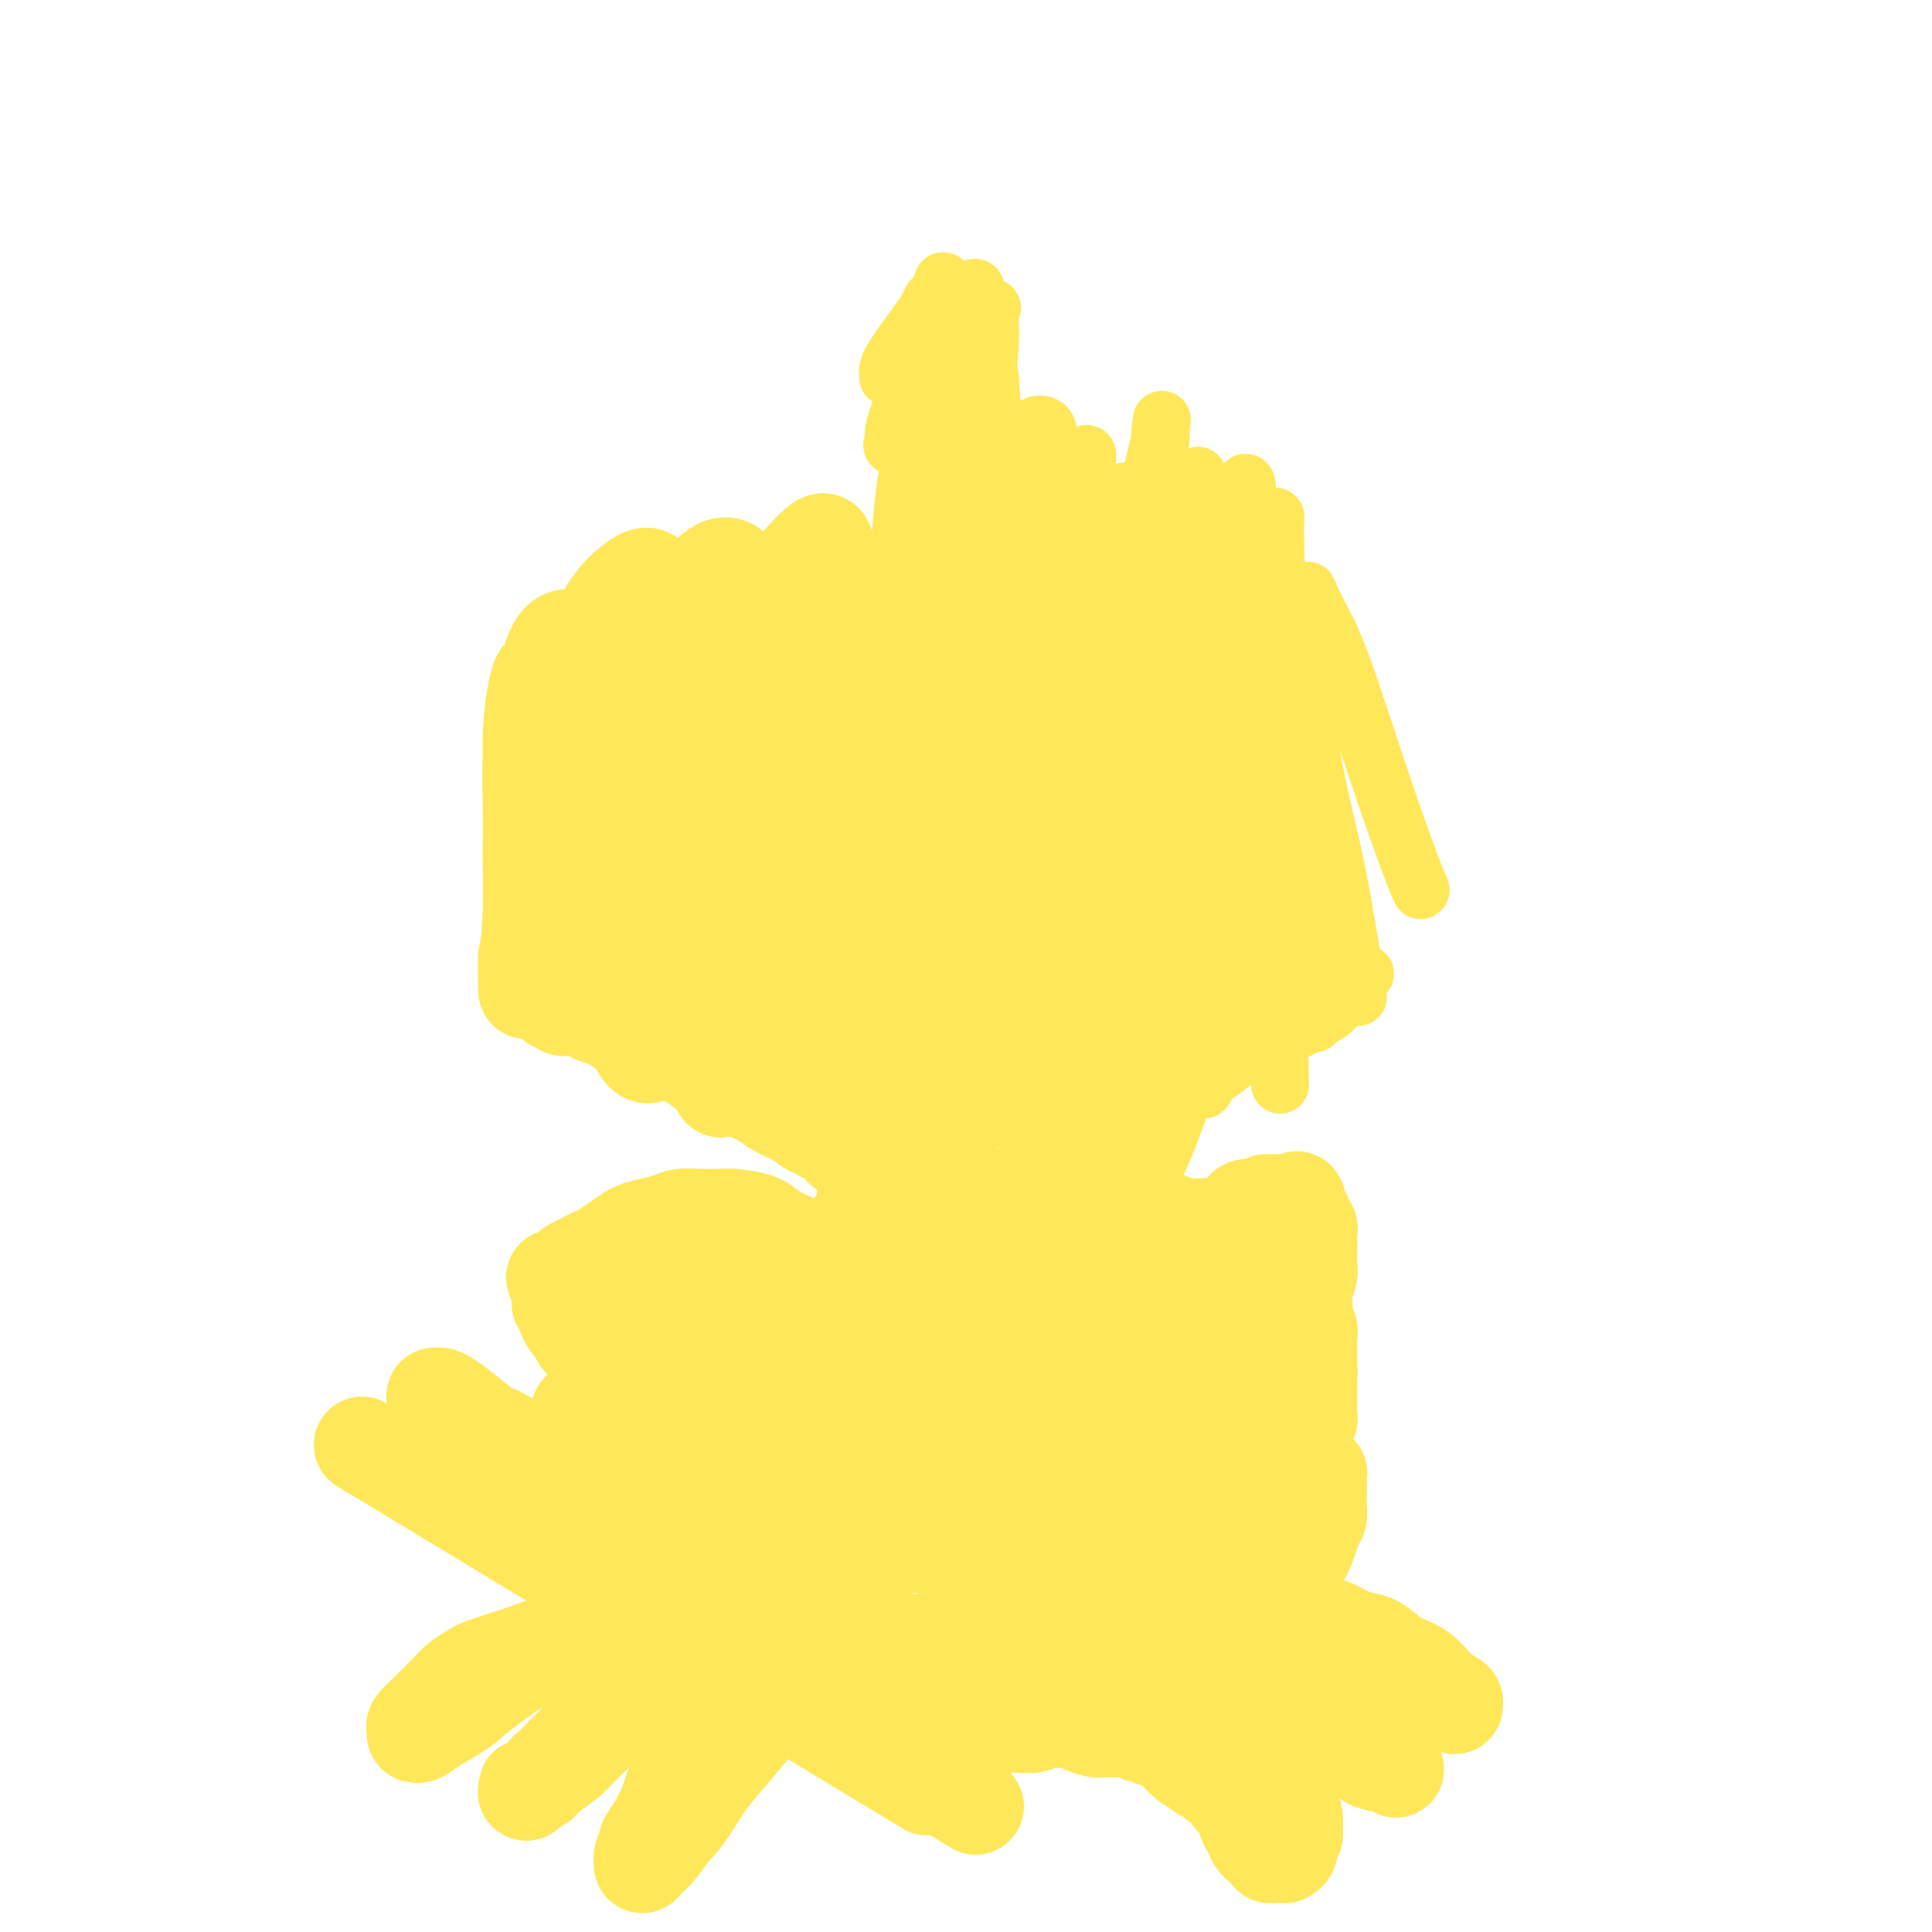 <svg viewBox='0 0 400 400' version='1.1' xmlns='http://www.w3.org/2000/svg' xmlns:xlink='http://www.w3.org/1999/xlink'><g fill='none' stroke='#FEE859' stroke-width='12' stroke-linecap='round' stroke-linejoin='round'><path d='M190,280c0.221,0.034 0.441,0.068 0,0c-0.441,-0.068 -1.544,-0.238 -2,1c-0.456,1.238 -0.267,3.886 0,7c0.267,3.114 0.610,6.696 1,10c0.390,3.304 0.825,6.331 1,9c0.175,2.669 0.088,4.980 0,6c-0.088,1.020 -0.179,0.749 0,1c0.179,0.251 0.626,1.022 1,-1c0.374,-2.022 0.675,-6.839 1,-12c0.325,-5.161 0.676,-10.665 1,-14c0.324,-3.335 0.622,-4.500 1,-7c0.378,-2.500 0.837,-6.333 1,-9c0.163,-2.667 0.031,-4.168 0,-5c-0.031,-0.832 0.040,-0.997 0,-1c-0.040,-0.003 -0.190,0.154 -1,2c-0.810,1.846 -2.281,5.379 -3,9c-0.719,3.621 -0.686,7.329 -1,11c-0.314,3.671 -0.975,7.306 -1,11c-0.025,3.694 0.587,7.449 1,9c0.413,1.551 0.629,0.900 1,1c0.371,0.100 0.898,0.953 2,0c1.102,-0.953 2.779,-3.711 4,-8c1.221,-4.289 1.985,-10.110 3,-15c1.015,-4.890 2.280,-8.850 3,-12c0.720,-3.150 0.893,-5.489 1,-7c0.107,-1.511 0.147,-2.192 0,-3c-0.147,-0.808 -0.483,-1.742 -1,-1c-0.517,0.742 -1.216,3.161 -2,6c-0.784,2.839 -1.653,6.097 -2,10c-0.347,3.903 -0.174,8.452 0,13'/><path d='M199,291c-0.886,6.550 -0.601,8.925 0,12c0.601,3.075 1.520,6.850 2,9c0.480,2.150 0.523,2.677 1,3c0.477,0.323 1.389,0.444 2,0c0.611,-0.444 0.920,-1.453 2,-4c1.080,-2.547 2.930,-6.633 4,-11c1.070,-4.367 1.359,-9.015 2,-13c0.641,-3.985 1.632,-7.307 2,-10c0.368,-2.693 0.112,-4.756 0,-6c-0.112,-1.244 -0.078,-1.669 0,-2c0.078,-0.331 0.202,-0.569 0,1c-0.202,1.569 -0.731,4.945 -1,8c-0.269,3.055 -0.278,5.788 0,9c0.278,3.212 0.843,6.901 1,10c0.157,3.099 -0.095,5.607 0,8c0.095,2.393 0.537,4.671 1,6c0.463,1.329 0.946,1.709 1,2c0.054,0.291 -0.321,0.493 0,-1c0.321,-1.493 1.340,-4.680 2,-8c0.660,-3.320 0.963,-6.772 1,-10c0.037,-3.228 -0.190,-6.232 0,-8c0.190,-1.768 0.797,-2.301 1,-3c0.203,-0.699 0.002,-1.563 0,-1c-0.002,0.563 0.195,2.553 0,5c-0.195,2.447 -0.783,5.351 -1,8c-0.217,2.649 -0.062,5.043 0,6c0.062,0.957 0.031,0.479 0,0'/><path d='M221,301c-0.030,0.112 -0.061,0.224 0,0c0.061,-0.224 0.213,-0.785 0,-1c-0.213,-0.215 -0.790,-0.084 -1,0c-0.210,0.084 -0.053,0.120 0,0c0.053,-0.120 0.000,-0.397 0,0c-0.000,0.397 0.052,1.469 0,3c-0.052,1.531 -0.209,3.520 0,5c0.209,1.480 0.784,2.452 1,3c0.216,0.548 0.075,0.673 0,1c-0.075,0.327 -0.083,0.857 0,1c0.083,0.143 0.257,-0.101 1,-1c0.743,-0.899 2.056,-2.454 3,-5c0.944,-2.546 1.521,-6.084 2,-8c0.479,-1.916 0.862,-2.210 1,-3c0.138,-0.790 0.030,-2.075 0,-3c-0.030,-0.925 0.016,-1.489 0,-2c-0.016,-0.511 -0.096,-0.967 0,-1c0.096,-0.033 0.368,0.357 0,1c-0.368,0.643 -1.378,1.538 -2,3c-0.622,1.462 -0.858,3.493 -1,6c-0.142,2.507 -0.190,5.492 0,8c0.190,2.508 0.617,4.538 1,6c0.383,1.462 0.723,2.355 1,3c0.277,0.645 0.493,1.044 1,1c0.507,-0.044 1.305,-0.529 2,-1c0.695,-0.471 1.286,-0.929 2,-2c0.714,-1.071 1.550,-2.756 2,-4c0.450,-1.244 0.513,-2.049 1,-3c0.487,-0.951 1.399,-2.049 2,-3c0.601,-0.951 0.893,-1.756 1,-2c0.107,-0.244 0.031,0.073 0,0c-0.031,-0.073 -0.015,-0.537 0,-1'/><path d='M238,302c0.868,-1.533 0.039,1.134 0,3c-0.039,1.866 0.712,2.930 1,4c0.288,1.070 0.111,2.145 0,3c-0.111,0.855 -0.158,1.489 0,2c0.158,0.511 0.522,0.898 1,1c0.478,0.102 1.070,-0.081 2,-1c0.930,-0.919 2.196,-2.574 3,-4c0.804,-1.426 1.144,-2.622 2,-4c0.856,-1.378 2.226,-2.939 3,-4c0.774,-1.061 0.950,-1.621 1,-2c0.050,-0.379 -0.026,-0.578 0,-1c0.026,-0.422 0.152,-1.069 0,-1c-0.152,0.069 -0.584,0.854 -1,2c-0.416,1.146 -0.815,2.652 -1,4c-0.185,1.348 -0.156,2.538 0,4c0.156,1.462 0.439,3.195 1,4c0.561,0.805 1.401,0.683 2,1c0.599,0.317 0.958,1.074 2,1c1.042,-0.074 2.766,-0.979 4,-2c1.234,-1.021 1.976,-2.158 3,-4c1.024,-1.842 2.328,-4.388 3,-6c0.672,-1.612 0.713,-2.289 1,-3c0.287,-0.711 0.822,-1.456 1,-2c0.178,-0.544 -0.001,-0.888 0,-1c0.001,-0.112 0.181,0.008 0,0c-0.181,-0.008 -0.722,-0.145 -1,0c-0.278,0.145 -0.293,0.572 0,1c0.293,0.428 0.893,0.857 1,1c0.107,0.143 -0.279,0.000 0,0c0.279,-0.000 1.223,0.143 2,0c0.777,-0.143 1.389,-0.571 2,-1'/><path d='M270,297c0.801,0.210 0.803,0.236 1,0c0.197,-0.236 0.590,-0.734 1,-1c0.410,-0.266 0.839,-0.301 1,1c0.161,1.301 0.055,3.939 0,5c-0.055,1.061 -0.060,0.546 0,1c0.060,0.454 0.185,1.876 0,3c-0.185,1.124 -0.679,1.951 -1,3c-0.321,1.049 -0.468,2.320 -1,3c-0.532,0.680 -1.448,0.771 -2,1c-0.552,0.229 -0.739,0.598 -1,1c-0.261,0.402 -0.595,0.839 -1,1c-0.405,0.161 -0.883,0.046 -1,0c-0.117,-0.046 0.125,-0.023 0,0c-0.125,0.023 -0.618,0.048 -1,0c-0.382,-0.048 -0.655,-0.167 -1,0c-0.345,0.167 -0.764,0.622 -1,1c-0.236,0.378 -0.290,0.679 -1,1c-0.710,0.321 -2.077,0.661 -3,1c-0.923,0.339 -1.401,0.678 -2,1c-0.599,0.322 -1.319,0.626 -2,1c-0.681,0.374 -1.324,0.818 -2,1c-0.676,0.182 -1.387,0.101 -2,0c-0.613,-0.101 -1.128,-0.223 -2,0c-0.872,0.223 -2.099,0.791 -3,1c-0.901,0.209 -1.475,0.060 -2,0c-0.525,-0.060 -0.999,-0.031 -2,0c-1.001,0.031 -2.528,0.064 -3,0c-0.472,-0.064 0.111,-0.223 -1,0c-1.111,0.223 -3.914,0.829 -5,1c-1.086,0.171 -0.453,-0.094 -1,0c-0.547,0.094 -2.273,0.547 -4,1'/><path d='M228,324c-4.535,0.576 -2.374,0.018 -2,0c0.374,-0.018 -1.040,0.506 -2,1c-0.960,0.494 -1.464,0.958 -2,1c-0.536,0.042 -1.102,-0.338 -2,0c-0.898,0.338 -2.128,1.392 -3,2c-0.872,0.608 -1.386,0.768 -2,1c-0.614,0.232 -1.327,0.534 -2,1c-0.673,0.466 -1.305,1.094 -2,2c-0.695,0.906 -1.454,2.088 -2,3c-0.546,0.912 -0.879,1.555 -1,2c-0.121,0.445 -0.031,0.694 0,1c0.031,0.306 0.004,0.670 0,1c-0.004,0.330 0.014,0.626 0,1c-0.014,0.374 -0.059,0.825 0,1c0.059,0.175 0.224,0.074 0,0c-0.224,-0.074 -0.836,-0.119 -1,0c-0.164,0.119 0.119,0.403 0,1c-0.119,0.597 -0.640,1.508 -1,2c-0.360,0.492 -0.557,0.565 -1,1c-0.443,0.435 -1.131,1.230 -2,2c-0.869,0.770 -1.920,1.514 -3,2c-1.080,0.486 -2.188,0.715 -3,1c-0.812,0.285 -1.328,0.626 -2,1c-0.672,0.374 -1.501,0.781 -2,1c-0.499,0.219 -0.669,0.252 -1,0c-0.331,-0.252 -0.821,-0.788 -1,-1c-0.179,-0.212 -0.045,-0.101 0,0c0.045,0.101 0.002,0.192 0,0c-0.002,-0.192 0.038,-0.667 0,-1c-0.038,-0.333 -0.154,-0.524 0,-1c0.154,-0.476 0.577,-1.238 1,-2'/><path d='M192,347c0.250,-1.478 1.373,-2.672 2,-4c0.627,-1.328 0.756,-2.791 1,-4c0.244,-1.209 0.601,-2.166 1,-3c0.399,-0.834 0.839,-1.547 1,-2c0.161,-0.453 0.044,-0.646 0,-1c-0.044,-0.354 -0.016,-0.869 0,-1c0.016,-0.131 0.019,0.121 0,0c-0.019,-0.121 -0.061,-0.613 0,-1c0.061,-0.387 0.225,-0.667 0,-1c-0.225,-0.333 -0.840,-0.719 -1,-1c-0.160,-0.281 0.134,-0.456 0,-1c-0.134,-0.544 -0.696,-1.456 -1,-2c-0.304,-0.544 -0.349,-0.720 -1,-1c-0.651,-0.280 -1.906,-0.663 -3,-1c-1.094,-0.337 -2.025,-0.626 -3,-1c-0.975,-0.374 -1.993,-0.832 -3,-1c-1.007,-0.168 -2.003,-0.045 -3,0c-0.997,0.045 -1.995,0.012 -3,0c-1.005,-0.012 -2.016,-0.003 -3,0c-0.984,0.003 -1.939,0.001 -3,0c-1.061,-0.001 -2.228,-0.000 -3,0c-0.772,0.000 -1.150,-0.000 -2,0c-0.850,0.000 -2.171,0.000 -3,0c-0.829,-0.000 -1.166,-0.001 -2,0c-0.834,0.001 -2.166,0.004 -3,0c-0.834,-0.004 -1.169,-0.015 -2,0c-0.831,0.015 -2.159,0.057 -3,0c-0.841,-0.057 -1.194,-0.211 -2,0c-0.806,0.211 -2.063,0.788 -3,1c-0.937,0.212 -1.553,0.061 -2,0c-0.447,-0.061 -0.723,-0.030 -1,0'/><path d='M147,323c-6.115,0.154 -2.401,0.039 -1,0c1.401,-0.039 0.489,-0.001 0,0c-0.489,0.001 -0.554,-0.034 0,0c0.554,0.034 1.727,0.138 3,0c1.273,-0.138 2.644,-0.516 4,-1c1.356,-0.484 2.696,-1.074 4,-2c1.304,-0.926 2.574,-2.189 4,-3c1.426,-0.811 3.010,-1.169 4,-2c0.990,-0.831 1.387,-2.136 2,-3c0.613,-0.864 1.443,-1.288 2,-2c0.557,-0.712 0.841,-1.711 1,-2c0.159,-0.289 0.195,0.133 0,0c-0.195,-0.133 -0.619,-0.820 -1,-1c-0.381,-0.180 -0.717,0.148 -1,0c-0.283,-0.148 -0.513,-0.771 -1,-1c-0.487,-0.229 -1.233,-0.066 -2,0c-0.767,0.066 -1.556,0.033 -2,0c-0.444,-0.033 -0.542,-0.065 -1,0c-0.458,0.065 -1.277,0.227 -2,0c-0.723,-0.227 -1.350,-0.845 -2,-1c-0.650,-0.155 -1.324,0.152 -2,0c-0.676,-0.152 -1.355,-0.762 -2,-1c-0.645,-0.238 -1.258,-0.105 -2,0c-0.742,0.105 -1.613,0.183 -2,0c-0.387,-0.183 -0.289,-0.626 -1,-1c-0.711,-0.374 -2.232,-0.677 -3,-1c-0.768,-0.323 -0.783,-0.664 -1,-1c-0.217,-0.336 -0.635,-0.667 -1,-1c-0.365,-0.333 -0.676,-0.666 -1,-1c-0.324,-0.334 -0.662,-0.667 -1,-1'/><path d='M142,298c-1.400,-1.090 -0.901,-0.817 -1,-1c-0.099,-0.183 -0.796,-0.824 -1,-1c-0.204,-0.176 0.085,0.112 0,0c-0.085,-0.112 -0.545,-0.622 -1,-1c-0.455,-0.378 -0.907,-0.622 -1,-1c-0.093,-0.378 0.171,-0.889 0,-1c-0.171,-0.111 -0.778,0.177 -1,0c-0.222,-0.177 -0.057,-0.821 0,-1c0.057,-0.179 0.008,0.107 0,0c-0.008,-0.107 0.025,-0.606 0,-1c-0.025,-0.394 -0.107,-0.682 0,-1c0.107,-0.318 0.403,-0.667 1,-1c0.597,-0.333 1.497,-0.652 2,-1c0.503,-0.348 0.611,-0.727 1,-1c0.389,-0.273 1.061,-0.440 2,-1c0.939,-0.560 2.147,-1.513 3,-2c0.853,-0.487 1.353,-0.508 2,-1c0.647,-0.492 1.441,-1.456 2,-2c0.559,-0.544 0.882,-0.668 1,-1c0.118,-0.332 0.032,-0.873 0,-1c-0.032,-0.127 -0.008,0.158 0,0c0.008,-0.158 0.002,-0.759 0,-1c-0.002,-0.241 -0.001,-0.121 0,0c0.001,0.121 0.000,0.244 0,0c-0.000,-0.244 -0.000,-0.854 0,-1c0.000,-0.146 0.000,0.171 0,0c-0.000,-0.171 -0.000,-0.830 0,-1c0.000,-0.170 0.000,0.150 0,0c-0.000,-0.150 -0.000,-0.771 0,-1c0.000,-0.229 0.000,-0.065 0,0c-0.000,0.065 -0.000,0.033 0,0'/><path d='M151,275c0.058,-0.859 -0.298,-0.005 0,0c0.298,0.005 1.251,-0.838 2,-1c0.749,-0.162 1.293,0.357 3,0c1.707,-0.357 4.576,-1.588 6,-2c1.424,-0.412 1.404,-0.003 2,0c0.596,0.003 1.810,-0.398 3,-1c1.190,-0.602 2.356,-1.404 3,-2c0.644,-0.596 0.765,-0.986 1,-1c0.235,-0.014 0.585,0.347 1,0c0.415,-0.347 0.896,-1.404 1,-2c0.104,-0.596 -0.167,-0.733 0,-1c0.167,-0.267 0.773,-0.664 1,-1c0.227,-0.336 0.076,-0.611 0,-1c-0.076,-0.389 -0.076,-0.893 0,-1c0.076,-0.107 0.226,0.183 0,0c-0.226,-0.183 -0.830,-0.837 -1,-1c-0.170,-0.163 0.094,0.166 0,0c-0.094,-0.166 -0.547,-0.828 -1,-1c-0.453,-0.172 -0.906,0.147 -1,0c-0.094,-0.147 0.170,-0.761 0,-1c-0.170,-0.239 -0.775,-0.105 -1,0c-0.225,0.105 -0.072,0.180 0,0c0.072,-0.180 0.061,-0.616 0,-1c-0.061,-0.384 -0.171,-0.718 0,-1c0.171,-0.282 0.624,-0.513 1,-1c0.376,-0.487 0.674,-1.229 1,-2c0.326,-0.771 0.678,-1.571 1,-2c0.322,-0.429 0.612,-0.486 1,-1c0.388,-0.514 0.874,-1.485 1,-2c0.126,-0.515 -0.107,-0.576 0,-1c0.107,-0.424 0.553,-1.212 1,-2'/><path d='M176,246c0.931,-1.807 0.259,-0.326 0,0c-0.259,0.326 -0.106,-0.504 0,-1c0.106,-0.496 0.166,-0.656 0,-1c-0.166,-0.344 -0.558,-0.870 -1,-1c-0.442,-0.130 -0.933,0.135 -1,0c-0.067,-0.135 0.292,-0.670 0,-1c-0.292,-0.330 -1.234,-0.456 -2,-1c-0.766,-0.544 -1.355,-1.507 -2,-2c-0.645,-0.493 -1.345,-0.517 -2,-1c-0.655,-0.483 -1.265,-1.424 -2,-2c-0.735,-0.576 -1.596,-0.788 -2,-1c-0.404,-0.212 -0.350,-0.424 -1,-1c-0.650,-0.576 -2.004,-1.517 -3,-2c-0.996,-0.483 -1.636,-0.510 -2,-1c-0.364,-0.490 -0.454,-1.445 -1,-2c-0.546,-0.555 -1.549,-0.712 -2,-1c-0.451,-0.288 -0.352,-0.707 -1,-1c-0.648,-0.293 -2.044,-0.458 -3,-1c-0.956,-0.542 -1.471,-1.460 -2,-2c-0.529,-0.540 -1.070,-0.703 -2,-1c-0.930,-0.297 -2.249,-0.728 -3,-1c-0.751,-0.272 -0.934,-0.384 -2,-1c-1.066,-0.616 -3.013,-1.737 -4,-2c-0.987,-0.263 -1.012,0.333 -2,0c-0.988,-0.333 -2.940,-1.595 -4,-2c-1.060,-0.405 -1.229,0.046 -2,0c-0.771,-0.046 -2.146,-0.590 -3,-1c-0.854,-0.410 -1.188,-0.687 -2,-1c-0.812,-0.313 -2.103,-0.661 -3,-1c-0.897,-0.339 -1.399,-0.668 -2,-1c-0.601,-0.332 -1.300,-0.666 -2,-1'/><path d='M118,212c-5.156,-2.031 -2.547,-1.107 -2,-1c0.547,0.107 -0.967,-0.601 -2,-1c-1.033,-0.399 -1.583,-0.489 -2,-1c-0.417,-0.511 -0.700,-1.443 -1,-2c-0.300,-0.557 -0.617,-0.739 -1,-1c-0.383,-0.261 -0.832,-0.603 -1,-1c-0.168,-0.397 -0.054,-0.851 0,-1c0.054,-0.149 0.047,0.007 0,0c-0.047,-0.007 -0.134,-0.178 0,0c0.134,0.178 0.488,0.704 1,1c0.512,0.296 1.182,0.362 2,1c0.818,0.638 1.783,1.847 3,3c1.217,1.153 2.687,2.248 4,3c1.313,0.752 2.470,1.160 4,2c1.530,0.840 3.432,2.112 5,3c1.568,0.888 2.801,1.393 4,2c1.199,0.607 2.364,1.317 4,2c1.636,0.683 3.744,1.338 5,2c1.256,0.662 1.661,1.332 3,2c1.339,0.668 3.611,1.333 5,2c1.389,0.667 1.894,1.334 3,2c1.106,0.666 2.813,1.329 4,2c1.187,0.671 1.854,1.348 3,2c1.146,0.652 2.772,1.278 4,2c1.228,0.722 2.057,1.540 3,2c0.943,0.460 2.000,0.561 3,1c1.000,0.439 1.945,1.217 3,2c1.055,0.783 2.221,1.571 3,2c0.779,0.429 1.171,0.500 2,1c0.829,0.500 2.094,1.429 3,2c0.906,0.571 1.453,0.786 2,1'/><path d='M182,246c11.655,6.291 4.292,1.519 2,0c-2.292,-1.519 0.486,0.215 2,1c1.514,0.785 1.764,0.622 2,1c0.236,0.378 0.459,1.296 1,2c0.541,0.704 1.399,1.193 2,2c0.601,0.807 0.944,1.932 1,3c0.056,1.068 -0.173,2.079 0,3c0.173,0.921 0.750,1.753 1,3c0.250,1.247 0.172,2.911 0,5c-0.172,2.089 -0.438,4.604 -1,7c-0.562,2.396 -1.420,4.674 -2,7c-0.580,2.326 -0.883,4.699 -1,7c-0.117,2.301 -0.047,4.529 0,6c0.047,1.471 0.070,2.184 0,3c-0.070,0.816 -0.232,1.735 0,2c0.232,0.265 0.859,-0.122 1,0c0.141,0.122 -0.202,0.754 0,0c0.202,-0.754 0.951,-2.894 1,-6c0.049,-3.106 -0.602,-7.179 -1,-11c-0.398,-3.821 -0.543,-7.389 -1,-11c-0.457,-3.611 -1.227,-7.264 -2,-10c-0.773,-2.736 -1.550,-4.554 -2,-6c-0.450,-1.446 -0.573,-2.519 -1,-3c-0.427,-0.481 -1.157,-0.369 -2,0c-0.843,0.369 -1.798,0.993 -3,3c-1.202,2.007 -2.652,5.395 -4,9c-1.348,3.605 -2.593,7.427 -3,12c-0.407,4.573 0.025,9.896 0,15c-0.025,5.104 -0.507,9.990 0,14c0.507,4.010 2.002,7.146 3,9c0.998,1.854 1.499,2.427 2,3'/><path d='M177,316c1.420,2.294 2.472,2.031 4,0c1.528,-2.031 3.534,-5.828 5,-10c1.466,-4.172 2.391,-8.718 3,-14c0.609,-5.282 0.902,-11.298 1,-16c0.098,-4.702 0.001,-8.088 0,-11c-0.001,-2.912 0.095,-5.348 0,-7c-0.095,-1.652 -0.382,-2.518 -1,-3c-0.618,-0.482 -1.566,-0.580 -3,0c-1.434,0.580 -3.353,1.838 -5,5c-1.647,3.162 -3.022,8.227 -4,11c-0.978,2.773 -1.560,3.255 -2,6c-0.440,2.745 -0.739,7.755 -1,14c-0.261,6.245 -0.485,13.725 0,18c0.485,4.275 1.678,5.345 2,6c0.322,0.655 -0.228,0.894 0,1c0.228,0.106 1.232,0.078 2,0c0.768,-0.078 1.299,-0.205 2,-2c0.701,-1.795 1.573,-5.258 2,-9c0.427,-3.742 0.410,-7.762 0,-11c-0.410,-3.238 -1.213,-5.693 -2,-8c-0.787,-2.307 -1.559,-4.465 -2,-6c-0.441,-1.535 -0.552,-2.447 -1,-3c-0.448,-0.553 -1.235,-0.747 -2,-1c-0.765,-0.253 -1.509,-0.566 -2,0c-0.491,0.566 -0.729,2.011 -1,4c-0.271,1.989 -0.574,4.523 0,7c0.574,2.477 2.027,4.899 3,7c0.973,2.101 1.467,3.883 2,5c0.533,1.117 1.105,1.570 2,2c0.895,0.430 2.113,0.837 3,0c0.887,-0.837 1.444,-2.919 2,-5'/><path d='M184,296c0.685,-2.443 1.397,-6.051 1,-9c-0.397,-2.949 -1.904,-5.240 -3,-7c-1.096,-1.760 -1.782,-2.991 -3,-4c-1.218,-1.009 -2.969,-1.798 -5,-2c-2.031,-0.202 -4.343,0.183 -6,1c-1.657,0.817 -2.660,2.067 -4,4c-1.340,1.933 -3.017,4.551 -4,7c-0.983,2.449 -1.271,4.730 -1,7c0.271,2.270 1.101,4.527 2,6c0.899,1.473 1.866,2.160 3,3c1.134,0.840 2.434,1.834 4,2c1.566,0.166 3.399,-0.496 5,-2c1.601,-1.504 2.969,-3.850 4,-6c1.031,-2.150 1.725,-4.104 2,-6c0.275,-1.896 0.130,-3.736 0,-5c-0.130,-1.264 -0.245,-1.954 -1,-3c-0.755,-1.046 -2.152,-2.449 -4,-3c-1.848,-0.551 -4.149,-0.251 -6,0c-1.851,0.251 -3.253,0.452 -5,1c-1.747,0.548 -3.840,1.441 -5,2c-1.160,0.559 -1.389,0.784 -2,1c-0.611,0.216 -1.605,0.425 -2,1c-0.395,0.575 -0.191,1.518 0,2c0.191,0.482 0.371,0.503 1,1c0.629,0.497 1.709,1.469 3,2c1.291,0.531 2.793,0.622 4,1c1.207,0.378 2.119,1.043 3,1c0.881,-0.043 1.731,-0.795 2,-1c0.269,-0.205 -0.043,0.137 0,0c0.043,-0.137 0.441,-0.753 0,-1c-0.441,-0.247 -1.720,-0.123 -3,0'/><path d='M164,289c-1.620,0.016 -4.171,0.056 -6,0c-1.829,-0.056 -2.938,-0.208 -4,0c-1.062,0.208 -2.079,0.776 -3,1c-0.921,0.224 -1.747,0.105 -2,0c-0.253,-0.105 0.068,-0.195 0,0c-0.068,0.195 -0.525,0.676 0,1c0.525,0.324 2.031,0.493 4,1c1.969,0.507 4.402,1.353 7,2c2.598,0.647 5.362,1.096 8,1c2.638,-0.096 5.150,-0.737 8,-1c2.850,-0.263 6.039,-0.149 9,0c2.961,0.149 5.693,0.331 8,1c2.307,0.669 4.190,1.823 6,3c1.810,1.177 3.549,2.375 5,4c1.451,1.625 2.615,3.675 3,6c0.385,2.325 -0.010,4.924 0,7c0.010,2.076 0.423,3.627 0,5c-0.423,1.373 -1.682,2.567 -2,3c-0.318,0.433 0.306,0.103 0,0c-0.306,-0.103 -1.542,0.020 -3,-2c-1.458,-2.020 -3.139,-6.182 -4,-8c-0.861,-1.818 -0.901,-1.290 -2,-4c-1.099,-2.710 -3.257,-8.657 -4,-11c-0.743,-2.343 -0.073,-1.080 0,-1c0.073,0.080 -0.453,-1.021 -1,-2c-0.547,-0.979 -1.115,-1.834 -1,0c0.115,1.834 0.912,6.359 2,10c1.088,3.641 2.467,6.399 3,8c0.533,1.601 0.220,2.047 1,4c0.780,1.953 2.651,5.415 4,7c1.349,1.585 2.174,1.292 3,1'/><path d='M203,325c2.009,0.959 3.533,-0.643 4,-1c0.467,-0.357 -0.123,0.531 1,-1c1.123,-1.531 3.957,-5.481 5,-9c1.043,-3.519 0.293,-6.606 0,-8c-0.293,-1.394 -0.131,-1.095 0,-1c0.131,0.095 0.231,-0.013 0,0c-0.231,0.013 -0.795,0.147 -1,0c-0.205,-0.147 -0.053,-0.577 -1,1c-0.947,1.577 -2.994,5.159 -4,7c-1.006,1.841 -0.973,1.940 -1,3c-0.027,1.060 -0.116,3.081 0,4c0.116,0.919 0.435,0.737 1,1c0.565,0.263 1.374,0.972 3,1c1.626,0.028 4.068,-0.623 6,-1c1.932,-0.377 3.355,-0.480 5,-1c1.645,-0.520 3.513,-1.459 5,-2c1.487,-0.541 2.594,-0.685 3,-1c0.406,-0.315 0.113,-0.800 0,-1c-0.113,-0.200 -0.045,-0.116 0,0c0.045,0.116 0.067,0.264 -1,1c-1.067,0.736 -3.224,2.061 -5,3c-1.776,0.939 -3.170,1.493 -5,2c-1.830,0.507 -4.095,0.966 -6,1c-1.905,0.034 -3.449,-0.358 -5,-1c-1.551,-0.642 -3.110,-1.535 -4,-2c-0.890,-0.465 -1.111,-0.503 -1,-1c0.111,-0.497 0.555,-1.454 1,-2c0.445,-0.546 0.893,-0.683 2,-1c1.107,-0.317 2.875,-0.816 4,-1c1.125,-0.184 1.607,-0.053 2,0c0.393,0.053 0.696,0.026 1,0'/><path d='M212,315c1.531,-0.430 0.858,-0.505 0,-1c-0.858,-0.495 -1.900,-1.411 -3,-2c-1.100,-0.589 -2.258,-0.851 -4,-2c-1.742,-1.149 -4.069,-3.185 -5,-4c-0.931,-0.815 -0.465,-0.407 0,0'/><path d='M256,295c-0.448,-0.004 -0.897,-0.009 -1,0c-0.103,0.009 0.139,0.031 0,0c-0.139,-0.031 -0.660,-0.113 -1,0c-0.340,0.113 -0.499,0.423 -1,1c-0.501,0.577 -1.344,1.423 -2,2c-0.656,0.577 -1.124,0.887 -2,1c-0.876,0.113 -2.158,0.031 -3,0c-0.842,-0.031 -1.244,-0.011 -2,0c-0.756,0.011 -1.867,0.014 -3,0c-1.133,-0.014 -2.288,-0.044 -3,0c-0.712,0.044 -0.980,0.164 -2,0c-1.020,-0.164 -2.793,-0.610 -4,-1c-1.207,-0.390 -1.849,-0.723 -3,-1c-1.151,-0.277 -2.812,-0.497 -4,-1c-1.188,-0.503 -1.902,-1.290 -3,-2c-1.098,-0.710 -2.578,-1.342 -4,-2c-1.422,-0.658 -2.785,-1.342 -4,-2c-1.215,-0.658 -2.280,-1.290 -3,-2c-0.720,-0.710 -1.093,-1.496 -2,-2c-0.907,-0.504 -2.348,-0.724 -3,-1c-0.652,-0.276 -0.516,-0.607 -1,-1c-0.484,-0.393 -1.588,-0.847 -2,-1c-0.412,-0.153 -0.134,-0.004 0,0c0.134,0.004 0.122,-0.138 0,0c-0.122,0.138 -0.356,0.554 0,1c0.356,0.446 1.300,0.921 2,2c0.700,1.079 1.154,2.761 2,4c0.846,1.239 2.082,2.033 3,3c0.918,0.967 1.516,2.106 2,3c0.484,0.894 0.852,1.541 1,2c0.148,0.459 0.074,0.729 0,1'/><path d='M213,299c1.599,2.687 0.595,1.405 0,1c-0.595,-0.405 -0.781,0.066 -1,0c-0.219,-0.066 -0.472,-0.668 -1,-1c-0.528,-0.332 -1.332,-0.393 -2,-1c-0.668,-0.607 -1.201,-1.761 -2,-3c-0.799,-1.239 -1.864,-2.562 -3,-4c-1.136,-1.438 -2.343,-2.990 -3,-4c-0.657,-1.010 -0.764,-1.479 -1,-2c-0.236,-0.521 -0.600,-1.093 -1,-2c-0.400,-0.907 -0.836,-2.149 -1,-3c-0.164,-0.851 -0.055,-1.312 0,-2c0.055,-0.688 0.055,-1.602 0,-2c-0.055,-0.398 -0.167,-0.281 0,-1c0.167,-0.719 0.612,-2.275 1,-3c0.388,-0.725 0.719,-0.619 1,-1c0.281,-0.381 0.512,-1.249 1,-2c0.488,-0.751 1.234,-1.384 2,-2c0.766,-0.616 1.553,-1.213 2,-2c0.447,-0.787 0.554,-1.762 1,-3c0.446,-1.238 1.233,-2.739 2,-4c0.767,-1.261 1.516,-2.282 2,-3c0.484,-0.718 0.703,-1.133 1,-2c0.297,-0.867 0.671,-2.187 1,-3c0.329,-0.813 0.613,-1.121 1,-2c0.387,-0.879 0.877,-2.330 1,-3c0.123,-0.670 -0.123,-0.561 0,-1c0.123,-0.439 0.613,-1.427 1,-2c0.387,-0.573 0.671,-0.731 1,-1c0.329,-0.269 0.704,-0.649 1,-1c0.296,-0.351 0.513,-0.672 1,-1c0.487,-0.328 1.243,-0.664 2,-1'/><path d='M220,238c3.714,-6.215 1.999,-2.754 2,-2c0.001,0.754 1.718,-1.201 3,-2c1.282,-0.799 2.128,-0.441 3,-1c0.872,-0.559 1.770,-2.033 3,-3c1.230,-0.967 2.792,-1.427 4,-2c1.208,-0.573 2.064,-1.259 3,-2c0.936,-0.741 1.954,-1.536 3,-2c1.046,-0.464 2.121,-0.596 3,-1c0.879,-0.404 1.561,-1.081 3,-2c1.439,-0.919 3.635,-2.081 5,-3c1.365,-0.919 1.898,-1.594 3,-2c1.102,-0.406 2.771,-0.543 4,-1c1.229,-0.457 2.018,-1.233 3,-2c0.982,-0.767 2.159,-1.526 3,-2c0.841,-0.474 1.348,-0.663 2,-1c0.652,-0.337 1.451,-0.823 2,-1c0.549,-0.177 0.848,-0.045 1,0c0.152,0.045 0.156,0.004 0,0c-0.156,-0.004 -0.471,0.028 -1,0c-0.529,-0.028 -1.270,-0.118 -2,0c-0.730,0.118 -1.449,0.443 -3,1c-1.551,0.557 -3.936,1.344 -6,2c-2.064,0.656 -3.808,1.179 -6,2c-2.192,0.821 -4.833,1.939 -7,3c-2.167,1.061 -3.859,2.064 -6,3c-2.141,0.936 -4.731,1.806 -7,3c-2.269,1.194 -4.216,2.712 -6,4c-1.784,1.288 -3.403,2.347 -5,4c-1.597,1.653 -3.170,3.901 -5,6c-1.830,2.099 -3.915,4.050 -6,6'/><path d='M210,243c-4.178,4.222 -3.624,4.776 -5,7c-1.376,2.224 -4.684,6.118 -7,9c-2.316,2.882 -3.641,4.752 -5,7c-1.359,2.248 -2.753,4.875 -4,7c-1.247,2.125 -2.348,3.748 -3,5c-0.652,1.252 -0.855,2.134 -1,3c-0.145,0.866 -0.230,1.716 0,2c0.230,0.284 0.777,0.003 1,0c0.223,-0.003 0.124,0.272 1,0c0.876,-0.272 2.729,-1.092 4,-2c1.271,-0.908 1.960,-1.903 3,-3c1.040,-1.097 2.433,-2.294 4,-4c1.567,-1.706 3.310,-3.921 5,-6c1.690,-2.079 3.329,-4.022 5,-6c1.671,-1.978 3.376,-3.990 5,-6c1.624,-2.010 3.169,-4.019 5,-6c1.831,-1.981 3.947,-3.935 6,-6c2.053,-2.065 4.041,-4.240 6,-6c1.959,-1.760 3.888,-3.104 6,-5c2.112,-1.896 4.408,-4.345 7,-6c2.592,-1.655 5.479,-2.515 8,-4c2.521,-1.485 4.677,-3.596 7,-5c2.323,-1.404 4.812,-2.102 7,-3c2.188,-0.898 4.074,-1.996 6,-3c1.926,-1.004 3.890,-1.915 5,-3c1.110,-1.085 1.366,-2.343 2,-3c0.634,-0.657 1.648,-0.712 2,-1c0.352,-0.288 0.043,-0.809 0,-1c-0.043,-0.191 0.181,-0.051 0,0c-0.181,0.051 -0.766,0.015 -1,0c-0.234,-0.015 -0.117,-0.007 0,0'/><path d='M279,204c7.430,-5.079 1.506,-0.778 -1,1c-2.506,1.778 -1.595,1.031 -2,1c-0.405,-0.031 -2.128,0.654 -3,1c-0.872,0.346 -0.894,0.353 -2,1c-1.106,0.647 -3.295,1.934 -5,3c-1.705,1.066 -2.925,1.910 -6,4c-3.075,2.090 -8.003,5.427 -10,7c-1.997,1.573 -1.062,1.381 -3,3c-1.938,1.619 -6.751,5.050 -10,8c-3.249,2.950 -4.936,5.421 -6,7c-1.064,1.579 -1.506,2.266 -3,4c-1.494,1.734 -4.041,4.516 -6,7c-1.959,2.484 -3.330,4.671 -5,7c-1.670,2.329 -3.637,4.801 -5,7c-1.363,2.199 -2.120,4.124 -3,6c-0.880,1.876 -1.882,3.704 -3,5c-1.118,1.296 -2.352,2.060 -3,3c-0.648,0.940 -0.709,2.056 -1,3c-0.291,0.944 -0.811,1.715 -1,2c-0.189,0.285 -0.047,0.085 0,0c0.047,-0.085 -0.002,-0.055 0,0c0.002,0.055 0.053,0.137 0,0c-0.053,-0.137 -0.210,-0.491 0,-1c0.210,-0.509 0.788,-1.174 1,-2c0.212,-0.826 0.057,-1.813 0,-3c-0.057,-1.187 -0.015,-2.573 0,-4c0.015,-1.427 0.004,-2.896 0,-4c-0.004,-1.104 -0.001,-1.842 0,-3c0.001,-1.158 0.000,-2.735 0,-4c-0.000,-1.265 -0.000,-2.219 0,-3c0.000,-0.781 0.000,-1.391 0,-2'/><path d='M202,258c-0.216,-3.912 -0.754,-1.692 -1,-1c-0.246,0.692 -0.198,-0.143 -1,-1c-0.802,-0.857 -2.453,-1.737 -3,-2c-0.547,-0.263 0.011,0.089 0,0c-0.011,-0.089 -0.592,-0.619 -1,-1c-0.408,-0.381 -0.642,-0.612 -1,-1c-0.358,-0.388 -0.839,-0.933 -1,-1c-0.161,-0.067 -0.002,0.343 0,0c0.002,-0.343 -0.155,-1.440 0,-2c0.155,-0.560 0.620,-0.584 1,-1c0.380,-0.416 0.676,-1.226 1,-2c0.324,-0.774 0.676,-1.513 1,-2c0.324,-0.487 0.619,-0.723 1,-1c0.381,-0.277 0.847,-0.596 1,-1c0.153,-0.404 -0.006,-0.893 0,-1c0.006,-0.107 0.179,0.167 0,0c-0.179,-0.167 -0.709,-0.777 -1,-1c-0.291,-0.223 -0.342,-0.059 -1,0c-0.658,0.059 -1.922,0.013 -3,0c-1.078,-0.013 -1.969,0.007 -3,0c-1.031,-0.007 -2.202,-0.042 -3,0c-0.798,0.042 -1.224,0.162 -2,0c-0.776,-0.162 -1.902,-0.606 -3,-1c-1.098,-0.394 -2.167,-0.740 -3,-1c-0.833,-0.260 -1.431,-0.436 -2,-1c-0.569,-0.564 -1.111,-1.516 -2,-2c-0.889,-0.484 -2.125,-0.500 -3,-1c-0.875,-0.500 -1.389,-1.485 -2,-2c-0.611,-0.515 -1.318,-0.562 -2,-1c-0.682,-0.438 -1.338,-1.268 -2,-2c-0.662,-0.732 -1.331,-1.366 -2,-2'/><path d='M165,227c-2.698,-1.901 -1.944,-1.154 -2,-1c-0.056,0.154 -0.922,-0.287 -2,-1c-1.078,-0.713 -2.367,-1.700 -3,-2c-0.633,-0.300 -0.610,0.087 -1,0c-0.390,-0.087 -1.193,-0.650 -2,-1c-0.807,-0.350 -1.619,-0.489 -2,-1c-0.381,-0.511 -0.332,-1.394 -1,-2c-0.668,-0.606 -2.052,-0.933 -3,-1c-0.948,-0.067 -1.460,0.127 -2,0c-0.540,-0.127 -1.107,-0.574 -2,-1c-0.893,-0.426 -2.112,-0.831 -3,-1c-0.888,-0.169 -1.445,-0.102 -2,0c-0.555,0.102 -1.107,0.237 -2,0c-0.893,-0.237 -2.126,-0.847 -3,-1c-0.874,-0.153 -1.389,0.153 -2,0c-0.611,-0.153 -1.320,-0.763 -2,-1c-0.680,-0.237 -1.333,-0.101 -2,0c-0.667,0.101 -1.349,0.168 -2,0c-0.651,-0.168 -1.273,-0.570 -2,-1c-0.727,-0.430 -1.561,-0.888 -2,-1c-0.439,-0.112 -0.485,0.124 -1,0c-0.515,-0.124 -1.500,-0.606 -2,-1c-0.500,-0.394 -0.515,-0.698 -1,-1c-0.485,-0.302 -1.440,-0.602 -2,-1c-0.560,-0.398 -0.723,-0.895 -1,-1c-0.277,-0.105 -0.666,0.182 -1,0c-0.334,-0.182 -0.612,-0.833 -1,-1c-0.388,-0.167 -0.888,0.151 -1,0c-0.112,-0.151 0.162,-0.771 0,-1c-0.162,-0.229 -0.761,-0.065 -1,0c-0.239,0.065 -0.120,0.033 0,0'/><path d='M112,206c-2.321,-1.482 -0.622,-1.185 0,-1c0.622,0.185 0.168,0.260 0,0c-0.168,-0.260 -0.049,-0.854 0,-1c0.049,-0.146 0.027,0.157 0,0c-0.027,-0.157 -0.060,-0.774 0,-1c0.060,-0.226 0.212,-0.061 0,0c-0.212,0.061 -0.789,0.017 -1,0c-0.211,-0.017 -0.057,-0.009 0,0c0.057,0.009 0.016,0.017 0,0c-0.016,-0.017 -0.008,-0.061 0,0c0.008,0.061 0.016,0.226 0,0c-0.016,-0.226 -0.056,-0.844 0,-1c0.056,-0.156 0.207,0.150 0,0c-0.207,-0.150 -0.774,-0.757 -1,-1c-0.226,-0.243 -0.113,-0.122 0,0c0.113,0.122 0.226,0.244 0,0c-0.226,-0.244 -0.793,-0.853 -1,-1c-0.207,-0.147 -0.056,0.167 0,0c0.056,-0.167 0.016,-0.814 0,-1c-0.016,-0.186 -0.008,0.091 0,0c0.008,-0.091 0.016,-0.550 0,-1c-0.016,-0.450 -0.057,-0.891 0,-1c0.057,-0.109 0.211,0.116 0,0c-0.211,-0.116 -0.789,-0.571 -1,-1c-0.211,-0.429 -0.057,-0.830 0,-1c0.057,-0.170 0.015,-0.107 0,0c-0.015,0.107 -0.004,0.260 0,0c0.004,-0.260 0.001,-0.931 0,-1c-0.001,-0.069 -0.001,0.466 0,1'/><path d='M108,195c-0.667,-1.833 -0.333,-0.917 0,0'/><path d='M194,66c-0.030,-0.002 -0.061,-0.005 0,0c0.061,0.005 0.212,0.016 0,0c-0.212,-0.016 -0.788,-0.061 -1,0c-0.212,0.061 -0.061,0.227 0,0c0.061,-0.227 0.031,-0.847 0,-1c-0.031,-0.153 -0.062,0.160 0,0c0.062,-0.160 0.217,-0.792 0,-1c-0.217,-0.208 -0.807,0.007 -1,0c-0.193,-0.007 0.012,-0.235 0,0c-0.012,0.235 -0.242,0.932 -1,2c-0.758,1.068 -2.046,2.506 -3,4c-0.954,1.494 -1.576,3.042 -2,4c-0.424,0.958 -0.651,1.324 -1,2c-0.349,0.676 -0.819,1.661 -1,2c-0.181,0.339 -0.072,0.031 0,0c0.072,-0.031 0.108,0.213 0,0c-0.108,-0.213 -0.362,-0.884 0,-2c0.362,-1.116 1.338,-2.676 3,-5c1.662,-2.324 4.010,-5.412 5,-7c0.990,-1.588 0.621,-1.677 1,-2c0.379,-0.323 1.507,-0.880 2,-2c0.493,-1.120 0.353,-2.802 0,-1c-0.353,1.802 -0.917,7.089 -2,11c-1.083,3.911 -2.685,6.447 -4,9c-1.315,2.553 -2.343,5.125 -3,7c-0.657,1.875 -0.944,3.055 -1,4c-0.056,0.945 0.119,1.655 0,2c-0.119,0.345 -0.532,0.324 0,0c0.532,-0.324 2.009,-0.950 3,-2c0.991,-1.050 1.495,-2.525 2,-4'/><path d='M190,86c2.574,-3.722 6.510,-11.025 8,-14c1.490,-2.975 0.535,-1.620 1,-3c0.465,-1.380 2.349,-5.495 3,-7c0.651,-1.505 0.067,-0.401 0,-1c-0.067,-0.599 0.381,-2.901 -1,0c-1.381,2.901 -4.591,11.006 -7,18c-2.409,6.994 -4.016,12.876 -5,16c-0.984,3.124 -1.345,3.490 -2,10c-0.655,6.510 -1.606,19.163 -2,25c-0.394,5.837 -0.233,4.857 0,6c0.233,1.143 0.536,4.408 1,6c0.464,1.592 1.087,1.512 2,1c0.913,-0.512 2.115,-1.456 4,-5c1.885,-3.544 4.451,-9.686 6,-16c1.549,-6.314 2.079,-12.799 3,-20c0.921,-7.201 2.233,-15.120 3,-21c0.767,-5.880 0.989,-9.723 1,-12c0.011,-2.277 -0.188,-2.989 0,-4c0.188,-1.011 0.764,-2.321 0,0c-0.764,2.321 -2.867,8.274 -5,15c-2.133,6.726 -4.294,14.226 -6,23c-1.706,8.774 -2.956,18.821 -4,30c-1.044,11.179 -1.883,23.490 -2,35c-0.117,11.510 0.487,22.220 1,31c0.513,8.780 0.935,15.630 1,19c0.065,3.370 -0.228,3.260 0,3c0.228,-0.260 0.975,-0.669 1,-6c0.025,-5.331 -0.674,-15.584 -1,-26c-0.326,-10.416 -0.280,-20.997 0,-32c0.280,-11.003 0.794,-22.430 2,-32c1.206,-9.570 3.103,-17.285 5,-25'/><path d='M197,100c1.818,-11.716 2.864,-12.507 4,-14c1.136,-1.493 2.362,-3.687 3,-6c0.638,-2.313 0.686,-4.745 1,-1c0.314,3.745 0.893,13.668 1,19c0.107,5.332 -0.258,6.073 -1,13c-0.742,6.927 -1.860,20.039 -2,33c-0.140,12.961 0.698,25.770 2,39c1.302,13.230 3.066,26.880 5,38c1.934,11.120 4.036,19.708 5,24c0.964,4.292 0.789,4.287 1,5c0.211,0.713 0.808,2.143 1,-2c0.192,-4.143 -0.020,-13.860 -1,-23c-0.980,-9.140 -2.728,-17.705 -4,-35c-1.272,-17.295 -2.068,-43.321 -2,-55c0.068,-11.679 1.000,-9.010 2,-12c1.000,-2.990 2.068,-11.639 3,-18c0.932,-6.361 1.730,-10.433 2,-13c0.270,-2.567 0.014,-3.627 -1,-4c-1.014,-0.373 -2.786,-0.059 -5,4c-2.214,4.059 -4.872,11.862 -7,26c-2.128,14.138 -3.727,34.612 -3,52c0.727,17.388 3.779,31.690 6,42c2.221,10.310 3.609,16.626 5,22c1.391,5.374 2.784,9.804 4,13c1.216,3.196 2.255,5.158 3,7c0.745,1.842 1.195,3.564 2,0c0.805,-3.564 1.964,-12.414 2,-22c0.036,-9.586 -1.052,-19.910 -2,-32c-0.948,-12.090 -1.755,-25.947 -2,-39c-0.245,-13.053 0.073,-25.301 1,-35c0.927,-9.699 2.464,-16.850 4,-24'/><path d='M224,102c0.983,-10.600 0.942,-7.599 1,-7c0.058,0.599 0.216,-1.203 0,-1c-0.216,0.203 -0.805,2.413 -2,7c-1.195,4.587 -2.994,11.552 -4,20c-1.006,8.448 -1.218,18.378 -1,29c0.218,10.622 0.865,21.936 2,33c1.135,11.064 2.758,21.879 4,30c1.242,8.121 2.102,13.549 3,17c0.898,3.451 1.835,4.924 2,6c0.165,1.076 -0.441,1.753 0,-1c0.441,-2.753 1.928,-8.936 2,-16c0.072,-7.064 -1.270,-15.008 -2,-24c-0.730,-8.992 -0.848,-19.030 -1,-29c-0.152,-9.970 -0.337,-19.872 0,-29c0.337,-9.128 1.196,-17.483 2,-23c0.804,-5.517 1.552,-8.198 2,-10c0.448,-1.802 0.594,-2.726 1,-2c0.406,0.726 1.072,3.104 1,8c-0.072,4.896 -0.881,12.312 -1,21c-0.119,8.688 0.452,18.647 1,29c0.548,10.353 1.073,21.100 2,31c0.927,9.900 2.257,18.953 3,24c0.743,5.047 0.900,6.087 1,7c0.100,0.913 0.145,1.700 0,-1c-0.145,-2.700 -0.479,-8.886 -1,-16c-0.521,-7.114 -1.228,-15.155 -2,-26c-0.772,-10.845 -1.607,-24.494 -2,-32c-0.393,-7.506 -0.342,-8.867 0,-15c0.342,-6.133 0.977,-17.036 2,-25c1.023,-7.964 2.435,-12.990 3,-15c0.565,-2.010 0.282,-1.005 0,0'/><path d='M240,92c0.873,-9.077 0.557,-4.269 0,1c-0.557,5.269 -1.355,11.000 -2,18c-0.645,7.000 -1.136,15.269 -1,25c0.136,9.731 0.899,20.923 2,32c1.101,11.077 2.541,22.038 4,31c1.459,8.962 2.935,15.927 4,20c1.065,4.073 1.717,5.256 2,6c0.283,0.744 0.198,1.048 1,-1c0.802,-2.048 2.491,-6.449 3,-12c0.509,-5.551 -0.162,-12.254 -1,-20c-0.838,-7.746 -1.842,-16.537 -3,-26c-1.158,-9.463 -2.469,-19.599 -3,-29c-0.531,-9.401 -0.282,-18.066 0,-24c0.282,-5.934 0.599,-9.135 1,-11c0.401,-1.865 0.888,-2.392 1,-3c0.112,-0.608 -0.151,-1.297 0,2c0.151,3.297 0.716,10.581 1,18c0.284,7.419 0.286,14.974 1,24c0.714,9.026 2.139,19.522 4,30c1.861,10.478 4.158,20.938 6,29c1.842,8.062 3.228,13.725 4,17c0.772,3.275 0.929,4.162 1,5c0.071,0.838 0.057,1.628 0,-1c-0.057,-2.628 -0.156,-8.674 -1,-15c-0.844,-6.326 -2.434,-12.931 -4,-21c-1.566,-8.069 -3.110,-17.603 -4,-27c-0.890,-9.397 -1.128,-18.656 -1,-27c0.128,-8.344 0.622,-15.773 1,-21c0.378,-5.227 0.640,-8.254 1,-10c0.360,-1.746 0.817,-2.213 1,-2c0.183,0.213 0.091,1.107 0,2'/><path d='M258,102c0.279,-6.144 -0.025,7.497 0,17c0.025,9.503 0.378,14.867 1,22c0.622,7.133 1.512,16.035 3,25c1.488,8.965 3.575,17.993 5,25c1.425,7.007 2.187,11.991 3,15c0.813,3.009 1.675,4.041 2,5c0.325,0.959 0.112,1.844 0,-1c-0.112,-2.844 -0.122,-9.417 -1,-16c-0.878,-6.583 -2.624,-13.175 -4,-21c-1.376,-7.825 -2.383,-16.882 -3,-25c-0.617,-8.118 -0.845,-15.298 -1,-21c-0.155,-5.702 -0.237,-9.926 0,-13c0.237,-3.074 0.793,-4.997 1,-6c0.207,-1.003 0.066,-1.086 0,-1c-0.066,0.086 -0.057,0.341 0,4c0.057,3.659 0.163,10.721 1,18c0.837,7.279 2.406,14.776 4,23c1.594,8.224 3.213,17.175 5,25c1.787,7.825 3.741,14.523 5,19c1.259,4.477 1.822,6.735 2,8c0.178,1.265 -0.029,1.539 0,2c0.029,0.461 0.292,1.108 0,-1c-0.292,-2.108 -1.140,-6.971 -2,-12c-0.860,-5.029 -1.730,-10.222 -3,-16c-1.270,-5.778 -2.938,-12.139 -4,-18c-1.062,-5.861 -1.517,-11.223 -2,-16c-0.483,-4.777 -0.994,-8.971 -1,-12c-0.006,-3.029 0.493,-4.894 1,-6c0.507,-1.106 1.021,-1.451 1,-2c-0.021,-0.549 -0.577,-1.300 0,0c0.577,1.300 2.289,4.650 4,8'/><path d='M275,131c1.841,3.666 3.944,9.830 6,16c2.056,6.170 4.067,12.344 6,18c1.933,5.656 3.790,10.792 5,14c1.210,3.208 1.774,4.488 2,5c0.226,0.512 0.113,0.256 0,0'/></g>
<g fill='none' stroke='#FEE859' stroke-width='20' stroke-linecap='round' stroke-linejoin='round'><path d='M227,252c0.119,0.408 0.238,0.816 0,1c-0.238,0.184 -0.834,0.144 -1,0c-0.166,-0.144 0.099,-0.392 0,0c-0.099,0.392 -0.561,1.425 -1,2c-0.439,0.575 -0.854,0.694 -1,1c-0.146,0.306 -0.022,0.801 1,0c1.022,-0.801 2.943,-2.898 5,-6c2.057,-3.102 4.251,-7.211 6,-11c1.749,-3.789 3.052,-7.260 4,-10c0.948,-2.740 1.539,-4.750 2,-6c0.461,-1.250 0.791,-1.741 1,-2c0.209,-0.259 0.296,-0.286 0,0c-0.296,0.286 -0.977,0.886 -3,3c-2.023,2.114 -5.390,5.742 -8,10c-2.610,4.258 -4.464,9.147 -7,14c-2.536,4.853 -5.755,9.672 -8,14c-2.245,4.328 -3.515,8.165 -5,12c-1.485,3.835 -3.185,7.667 -4,10c-0.815,2.333 -0.747,3.168 -1,4c-0.253,0.832 -0.829,1.661 -1,2c-0.171,0.339 0.062,0.189 1,0c0.938,-0.189 2.580,-0.416 4,-2c1.420,-1.584 2.616,-4.526 4,-8c1.384,-3.474 2.955,-7.480 4,-11c1.045,-3.520 1.564,-6.553 2,-9c0.436,-2.447 0.789,-4.306 1,-6c0.211,-1.694 0.279,-3.222 0,-4c-0.279,-0.778 -0.906,-0.805 -1,-1c-0.094,-0.195 0.346,-0.557 0,1c-0.346,1.557 -1.478,5.035 -2,9c-0.522,3.965 -0.435,8.419 0,13c0.435,4.581 1.217,9.291 2,14'/><path d='M221,286c1.052,6.243 2.684,8.350 4,11c1.316,2.650 2.318,5.843 3,8c0.682,2.157 1.044,3.279 2,4c0.956,0.721 2.505,1.042 3,1c0.495,-0.042 -0.066,-0.447 0,-1c0.066,-0.553 0.757,-1.254 1,-3c0.243,-1.746 0.037,-4.537 -1,-8c-1.037,-3.463 -2.904,-7.597 -5,-12c-2.096,-4.403 -4.420,-9.074 -6,-13c-1.580,-3.926 -2.416,-7.105 -3,-9c-0.584,-1.895 -0.916,-2.504 -1,-3c-0.084,-0.496 0.079,-0.880 0,-1c-0.079,-0.120 -0.402,0.022 1,2c1.402,1.978 4.529,5.792 7,10c2.471,4.208 4.287,8.810 7,13c2.713,4.190 6.324,7.967 9,11c2.676,3.033 4.415,5.323 6,7c1.585,1.677 3.014,2.741 4,3c0.986,0.259 1.529,-0.286 2,-1c0.471,-0.714 0.869,-1.596 1,-3c0.131,-1.404 -0.005,-3.331 -1,-6c-0.995,-2.669 -2.847,-6.080 -5,-9c-2.153,-2.920 -4.605,-5.351 -7,-8c-2.395,-2.649 -4.732,-5.518 -7,-8c-2.268,-2.482 -4.467,-4.576 -6,-6c-1.533,-1.424 -2.399,-2.178 -3,-3c-0.601,-0.822 -0.937,-1.712 -1,-2c-0.063,-0.288 0.148,0.026 0,0c-0.148,-0.026 -0.655,-0.392 0,0c0.655,0.392 2.473,1.540 5,4c2.527,2.460 5.764,6.230 9,10'/><path d='M239,274c3.644,3.648 6.254,6.768 9,10c2.746,3.232 5.626,6.575 8,9c2.374,2.425 4.240,3.932 6,5c1.760,1.068 3.415,1.696 4,2c0.585,0.304 0.101,0.284 0,0c-0.101,-0.284 0.183,-0.833 0,-2c-0.183,-1.167 -0.832,-2.952 -2,-5c-1.168,-2.048 -2.855,-4.358 -5,-7c-2.145,-2.642 -4.748,-5.618 -7,-8c-2.252,-2.382 -4.151,-4.172 -6,-6c-1.849,-1.828 -3.647,-3.694 -5,-5c-1.353,-1.306 -2.262,-2.052 -3,-3c-0.738,-0.948 -1.307,-2.098 -2,-3c-0.693,-0.902 -1.510,-1.556 -2,-2c-0.490,-0.444 -0.653,-0.678 -1,-1c-0.347,-0.322 -0.878,-0.731 -1,-1c-0.122,-0.269 0.164,-0.397 0,-1c-0.164,-0.603 -0.777,-1.682 -1,-2c-0.223,-0.318 -0.056,0.125 0,0c0.056,-0.125 -0.000,-0.818 0,-1c0.000,-0.182 0.057,0.147 0,0c-0.057,-0.147 -0.227,-0.772 0,-1c0.227,-0.228 0.852,-0.061 1,0c0.148,0.061 -0.182,0.016 0,0c0.182,-0.016 0.874,-0.004 1,0c0.126,0.004 -0.314,0.000 0,0c0.314,-0.000 1.383,0.003 2,0c0.617,-0.003 0.784,-0.011 1,0c0.216,0.011 0.481,0.041 1,0c0.519,-0.041 1.291,-0.155 2,0c0.709,0.155 1.354,0.577 2,1'/><path d='M241,253c1.678,-0.216 0.872,-0.255 1,0c0.128,0.255 1.189,0.804 2,1c0.811,0.196 1.372,0.037 2,0c0.628,-0.037 1.324,0.047 2,0c0.676,-0.047 1.333,-0.224 2,0c0.667,0.224 1.345,0.849 2,1c0.655,0.151 1.289,-0.170 2,0c0.711,0.170 1.500,0.833 2,1c0.500,0.167 0.711,-0.163 1,0c0.289,0.163 0.655,0.817 1,1c0.345,0.183 0.670,-0.106 1,0c0.330,0.106 0.666,0.606 1,1c0.334,0.394 0.667,0.683 1,1c0.333,0.317 0.668,0.661 1,1c0.332,0.339 0.663,0.672 1,1c0.337,0.328 0.682,0.651 1,1c0.318,0.349 0.610,0.724 1,1c0.390,0.276 0.878,0.454 1,1c0.122,0.546 -0.121,1.460 0,2c0.121,0.540 0.607,0.707 1,1c0.393,0.293 0.693,0.712 1,1c0.307,0.288 0.622,0.443 1,1c0.378,0.557 0.819,1.515 1,2c0.181,0.485 0.101,0.497 0,1c-0.101,0.503 -0.223,1.496 0,2c0.223,0.504 0.792,0.519 1,1c0.208,0.481 0.056,1.427 0,2c-0.056,0.573 -0.015,0.772 0,1c0.015,0.228 0.004,0.484 0,1c-0.004,0.516 -0.001,1.290 0,2c0.001,0.710 0.001,1.355 0,2'/><path d='M271,283c0.155,2.047 0.041,1.164 0,1c-0.041,-0.164 -0.011,0.390 0,1c0.011,0.610 0.003,1.277 0,2c-0.003,0.723 -0.001,1.503 0,2c0.001,0.497 0.001,0.711 0,1c-0.001,0.289 -0.004,0.652 0,1c0.004,0.348 0.015,0.682 0,1c-0.015,0.318 -0.057,0.620 0,1c0.057,0.380 0.211,0.839 0,1c-0.211,0.161 -0.789,0.025 -1,0c-0.211,-0.025 -0.057,0.062 0,0c0.057,-0.062 0.015,-0.273 0,-1c-0.015,-0.727 -0.004,-1.969 0,-3c0.004,-1.031 0.001,-1.850 0,-3c-0.001,-1.150 -0.000,-2.630 0,-4c0.000,-1.370 -0.001,-2.631 0,-4c0.001,-1.369 0.004,-2.846 0,-4c-0.004,-1.154 -0.015,-1.985 0,-3c0.015,-1.015 0.057,-2.215 0,-3c-0.057,-0.785 -0.211,-1.155 0,-2c0.211,-0.845 0.788,-2.167 1,-3c0.212,-0.833 0.058,-1.179 0,-2c-0.058,-0.821 -0.019,-2.118 0,-3c0.019,-0.882 0.020,-1.350 0,-2c-0.020,-0.650 -0.061,-1.481 0,-2c0.061,-0.519 0.222,-0.727 0,-1c-0.222,-0.273 -0.829,-0.612 -1,-1c-0.171,-0.388 0.094,-0.825 0,-1c-0.094,-0.175 -0.547,-0.087 -1,0'/><path d='M269,252c-0.492,-6.587 -0.722,-2.553 -1,-1c-0.278,1.553 -0.603,0.627 -1,0c-0.397,-0.627 -0.866,-0.954 -1,-1c-0.134,-0.046 0.066,0.187 0,0c-0.066,-0.187 -0.398,-0.796 -1,-1c-0.602,-0.204 -1.475,-0.003 -2,0c-0.525,0.003 -0.704,-0.192 -1,0c-0.296,0.192 -0.709,0.772 -1,1c-0.291,0.228 -0.459,0.103 -1,0c-0.541,-0.103 -1.454,-0.184 -2,0c-0.546,0.184 -0.724,0.635 -1,1c-0.276,0.365 -0.648,0.645 -1,1c-0.352,0.355 -0.682,0.786 -1,1c-0.318,0.214 -0.624,0.211 -1,1c-0.376,0.789 -0.822,2.368 -1,3c-0.178,0.632 -0.089,0.316 0,0'/><path d='M212,323c-0.449,-0.011 -0.897,-0.021 -1,0c-0.103,0.021 0.140,0.074 0,0c-0.140,-0.074 -0.663,-0.276 -1,0c-0.337,0.276 -0.486,1.031 -1,2c-0.514,0.969 -1.391,2.154 -2,4c-0.609,1.846 -0.948,4.355 -1,6c-0.052,1.645 0.183,2.426 0,4c-0.183,1.574 -0.782,3.942 -1,5c-0.218,1.058 -0.053,0.806 0,1c0.053,0.194 -0.005,0.833 0,1c0.005,0.167 0.073,-0.140 0,0c-0.073,0.140 -0.287,0.725 0,1c0.287,0.275 1.076,0.239 2,0c0.924,-0.239 1.984,-0.683 3,-1c1.016,-0.317 1.989,-0.509 3,-1c1.011,-0.491 2.059,-1.281 3,-2c0.941,-0.719 1.774,-1.366 3,-2c1.226,-0.634 2.846,-1.253 4,-2c1.154,-0.747 1.843,-1.622 3,-3c1.157,-1.378 2.783,-3.261 4,-5c1.217,-1.739 2.026,-3.335 3,-5c0.974,-1.665 2.115,-3.399 3,-5c0.885,-1.601 1.515,-3.068 2,-4c0.485,-0.932 0.827,-1.327 1,-2c0.173,-0.673 0.178,-1.623 0,-2c-0.178,-0.377 -0.540,-0.181 -1,0c-0.460,0.181 -1.018,0.347 -2,1c-0.982,0.653 -2.387,1.794 -4,3c-1.613,1.206 -3.434,2.479 -5,4c-1.566,1.521 -2.876,3.292 -4,5c-1.124,1.708 -2.062,3.354 -3,5'/><path d='M220,331c-3.514,3.597 -2.800,3.590 -3,4c-0.200,0.410 -1.315,1.238 -2,2c-0.685,0.762 -0.942,1.457 -1,2c-0.058,0.543 0.082,0.933 0,1c-0.082,0.067 -0.387,-0.188 0,0c0.387,0.188 1.467,0.819 2,1c0.533,0.181 0.521,-0.089 1,0c0.479,0.089 1.449,0.538 2,1c0.551,0.462 0.684,0.939 1,1c0.316,0.061 0.817,-0.293 1,0c0.183,0.293 0.049,1.234 0,2c-0.049,0.766 -0.013,1.357 0,2c0.013,0.643 0.003,1.339 0,2c-0.003,0.661 0.002,1.286 0,2c-0.002,0.714 -0.011,1.516 0,2c0.011,0.484 0.041,0.651 0,1c-0.041,0.349 -0.154,0.881 0,1c0.154,0.119 0.574,-0.175 1,0c0.426,0.175 0.859,0.817 1,1c0.141,0.183 -0.008,-0.095 0,0c0.008,0.095 0.173,0.561 1,1c0.827,0.439 2.315,0.850 3,1c0.685,0.150 0.567,0.039 1,0c0.433,-0.039 1.415,-0.006 2,0c0.585,0.006 0.772,-0.013 1,0c0.228,0.013 0.499,0.060 1,0c0.501,-0.060 1.234,-0.226 2,0c0.766,0.226 1.566,0.844 2,1c0.434,0.156 0.501,-0.150 1,0c0.499,0.150 1.428,0.757 2,1c0.572,0.243 0.786,0.121 1,0'/><path d='M240,360c3.377,1.144 2.320,1.003 2,1c-0.320,-0.003 0.098,0.132 1,1c0.902,0.868 2.287,2.470 3,3c0.713,0.530 0.753,-0.013 1,0c0.247,0.013 0.700,0.580 1,1c0.300,0.420 0.447,0.693 1,1c0.553,0.307 1.514,0.648 2,1c0.486,0.352 0.498,0.714 1,1c0.502,0.286 1.493,0.496 2,1c0.507,0.504 0.531,1.304 1,2c0.469,0.696 1.382,1.289 2,2c0.618,0.711 0.939,1.538 1,2c0.061,0.462 -0.139,0.557 0,1c0.139,0.443 0.616,1.233 1,2c0.384,0.767 0.677,1.512 1,2c0.323,0.488 0.678,0.719 1,1c0.322,0.281 0.611,0.611 1,1c0.389,0.389 0.879,0.836 1,1c0.121,0.164 -0.126,0.044 0,0c0.126,-0.044 0.626,-0.014 1,0c0.374,0.014 0.621,0.011 1,0c0.379,-0.011 0.890,-0.030 1,0c0.110,0.030 -0.181,0.107 0,0c0.181,-0.107 0.834,-0.400 1,-1c0.166,-0.600 -0.156,-1.508 0,-2c0.156,-0.492 0.789,-0.569 1,-1c0.211,-0.431 0.001,-1.218 0,-2c-0.001,-0.782 0.206,-1.560 0,-2c-0.206,-0.440 -0.825,-0.541 -1,-1c-0.175,-0.459 0.093,-1.274 0,-2c-0.093,-0.726 -0.546,-1.363 -1,-2'/><path d='M266,371c-0.266,-1.278 0.071,-0.972 0,-1c-0.071,-0.028 -0.548,-0.388 -1,-1c-0.452,-0.612 -0.880,-1.474 -1,-2c-0.120,-0.526 0.067,-0.715 0,-1c-0.067,-0.285 -0.388,-0.668 -1,-1c-0.612,-0.332 -1.514,-0.615 -2,-1c-0.486,-0.385 -0.557,-0.873 -1,-1c-0.443,-0.127 -1.259,0.107 -2,0c-0.741,-0.107 -1.409,-0.554 -2,-1c-0.591,-0.446 -1.107,-0.889 -2,-1c-0.893,-0.111 -2.164,0.111 -3,0c-0.836,-0.111 -1.239,-0.555 -2,-1c-0.761,-0.445 -1.881,-0.893 -3,-1c-1.119,-0.107 -2.239,0.125 -3,0c-0.761,-0.125 -1.164,-0.607 -2,-1c-0.836,-0.393 -2.107,-0.697 -3,-1c-0.893,-0.303 -1.409,-0.606 -2,-1c-0.591,-0.394 -1.258,-0.879 -2,-1c-0.742,-0.121 -1.561,0.122 -2,0c-0.439,-0.122 -0.499,-0.609 -1,-1c-0.501,-0.391 -1.444,-0.686 -2,-1c-0.556,-0.314 -0.726,-0.646 -1,-1c-0.274,-0.354 -0.651,-0.728 -1,-1c-0.349,-0.272 -0.671,-0.440 -1,-1c-0.329,-0.560 -0.666,-1.512 -1,-2c-0.334,-0.488 -0.664,-0.513 -1,-1c-0.336,-0.487 -0.678,-1.437 -1,-2c-0.322,-0.563 -0.622,-0.738 -1,-1c-0.378,-0.262 -0.832,-0.609 -1,-1c-0.168,-0.391 -0.048,-0.826 0,-1c0.048,-0.174 0.024,-0.087 0,0'/><path d='M221,342c-1.584,-2.069 -0.545,-1.241 0,-1c0.545,0.241 0.596,-0.104 1,0c0.404,0.104 1.160,0.659 2,1c0.840,0.341 1.762,0.470 3,1c1.238,0.530 2.792,1.463 4,2c1.208,0.537 2.071,0.680 3,1c0.929,0.320 1.926,0.818 3,1c1.074,0.182 2.227,0.049 3,0c0.773,-0.049 1.167,-0.013 2,0c0.833,0.013 2.106,0.004 3,0c0.894,-0.004 1.408,-0.001 2,0c0.592,0.001 1.260,0.000 2,0c0.740,-0.000 1.552,-0.001 2,0c0.448,0.001 0.533,0.003 1,0c0.467,-0.003 1.318,-0.013 2,0c0.682,0.013 1.197,0.048 2,0c0.803,-0.048 1.896,-0.177 3,0c1.104,0.177 2.221,0.662 3,1c0.779,0.338 1.220,0.528 2,1c0.780,0.472 1.900,1.225 3,2c1.100,0.775 2.182,1.572 3,2c0.818,0.428 1.374,0.486 2,1c0.626,0.514 1.324,1.485 2,2c0.676,0.515 1.332,0.575 2,1c0.668,0.425 1.349,1.214 2,2c0.651,0.786 1.274,1.570 2,2c0.726,0.430 1.556,0.508 2,1c0.444,0.492 0.500,1.400 1,2c0.500,0.600 1.442,0.892 2,1c0.558,0.108 0.731,0.031 1,0c0.269,-0.031 0.635,-0.015 1,0'/><path d='M287,365c3.876,2.617 1.067,0.659 0,0c-1.067,-0.659 -0.393,-0.020 0,0c0.393,0.020 0.506,-0.579 0,-1c-0.506,-0.421 -1.629,-0.665 -2,-1c-0.371,-0.335 0.011,-0.761 0,-1c-0.011,-0.239 -0.413,-0.290 -1,-1c-0.587,-0.710 -1.357,-2.078 -2,-3c-0.643,-0.922 -1.157,-1.398 -2,-2c-0.843,-0.602 -2.013,-1.331 -3,-2c-0.987,-0.669 -1.789,-1.277 -3,-2c-1.211,-0.723 -2.830,-1.559 -4,-2c-1.170,-0.441 -1.891,-0.486 -3,-1c-1.109,-0.514 -2.607,-1.496 -4,-2c-1.393,-0.504 -2.683,-0.530 -4,-1c-1.317,-0.470 -2.663,-1.383 -4,-2c-1.337,-0.617 -2.665,-0.939 -4,-1c-1.335,-0.061 -2.676,0.137 -4,0c-1.324,-0.137 -2.632,-0.610 -4,-1c-1.368,-0.390 -2.796,-0.696 -4,-1c-1.204,-0.304 -2.184,-0.606 -3,-1c-0.816,-0.394 -1.469,-0.879 -2,-1c-0.531,-0.121 -0.938,0.122 -1,0c-0.062,-0.122 0.223,-0.610 0,-1c-0.223,-0.390 -0.954,-0.683 -1,-1c-0.046,-0.317 0.594,-0.659 1,-1c0.406,-0.341 0.579,-0.680 1,-1c0.421,-0.320 1.091,-0.622 2,-1c0.909,-0.378 2.058,-0.833 3,-1c0.942,-0.167 1.677,-0.045 3,0c1.323,0.045 3.235,0.013 5,0c1.765,-0.013 3.382,-0.006 5,0'/><path d='M252,333c2.735,0.230 3.074,0.806 4,1c0.926,0.194 2.439,0.005 4,0c1.561,-0.005 3.171,0.173 5,1c1.829,0.827 3.879,2.301 5,3c1.121,0.699 1.315,0.621 2,1c0.685,0.379 1.863,1.215 3,2c1.137,0.785 2.233,1.519 3,2c0.767,0.481 1.205,0.707 2,1c0.795,0.293 1.946,0.651 3,1c1.054,0.349 2.011,0.688 3,1c0.989,0.312 2.010,0.595 3,1c0.990,0.405 1.948,0.931 3,1c1.052,0.069 2.198,-0.318 3,0c0.802,0.318 1.258,1.343 2,2c0.742,0.657 1.768,0.947 2,1c0.232,0.053 -0.330,-0.129 0,0c0.330,0.129 1.552,0.570 2,1c0.448,0.430 0.122,0.849 0,1c-0.122,0.151 -0.039,0.034 0,0c0.039,-0.034 0.033,0.014 0,0c-0.033,-0.014 -0.094,-0.090 0,0c0.094,0.090 0.342,0.348 0,0c-0.342,-0.348 -1.274,-1.300 -2,-2c-0.726,-0.700 -1.246,-1.147 -2,-2c-0.754,-0.853 -1.741,-2.111 -3,-3c-1.259,-0.889 -2.790,-1.408 -4,-2c-1.210,-0.592 -2.101,-1.258 -3,-2c-0.899,-0.742 -1.808,-1.560 -3,-2c-1.192,-0.440 -2.667,-0.503 -4,-1c-1.333,-0.497 -2.524,-1.428 -4,-2c-1.476,-0.572 -3.238,-0.786 -5,-1'/><path d='M271,336c-2.866,-0.862 -3.531,-1.015 -4,-1c-0.469,0.015 -0.741,0.200 -2,0c-1.259,-0.200 -3.505,-0.786 -5,-1c-1.495,-0.214 -2.238,-0.058 -3,0c-0.762,0.058 -1.542,0.017 -2,0c-0.458,-0.017 -0.595,-0.009 -1,0c-0.405,0.009 -1.078,0.020 -1,0c0.078,-0.020 0.908,-0.069 1,0c0.092,0.069 -0.555,0.257 0,0c0.555,-0.257 2.312,-0.959 4,-2c1.688,-1.041 3.307,-2.421 4,-3c0.693,-0.579 0.462,-0.357 1,-1c0.538,-0.643 1.847,-2.150 3,-3c1.153,-0.850 2.151,-1.044 3,-2c0.849,-0.956 1.548,-2.676 2,-4c0.452,-1.324 0.657,-2.253 1,-3c0.343,-0.747 0.824,-1.312 1,-2c0.176,-0.688 0.047,-1.497 0,-2c-0.047,-0.503 -0.013,-0.698 0,-1c0.013,-0.302 0.003,-0.712 0,-1c-0.003,-0.288 -0.001,-0.455 0,-1c0.001,-0.545 -0.000,-1.466 0,-2c0.000,-0.534 0.001,-0.679 0,-1c-0.001,-0.321 -0.004,-0.819 0,-1c0.004,-0.181 0.016,-0.046 0,0c-0.016,0.046 -0.059,0.003 0,0c0.059,-0.003 0.220,0.032 0,0c-0.220,-0.032 -0.822,-0.132 -1,0c-0.178,0.132 0.067,0.497 0,1c-0.067,0.503 -0.448,1.144 -1,2c-0.552,0.856 -1.276,1.928 -2,3'/><path d='M269,311c-0.933,1.190 -1.266,1.664 -2,3c-0.734,1.336 -1.870,3.534 -3,5c-1.130,1.466 -2.255,2.201 -4,4c-1.745,1.799 -4.109,4.662 -5,6c-0.891,1.338 -0.310,1.149 -1,2c-0.690,0.851 -2.653,2.741 -4,4c-1.347,1.259 -2.078,1.888 -3,3c-0.922,1.112 -2.036,2.706 -3,4c-0.964,1.294 -1.779,2.287 -3,3c-1.221,0.713 -2.848,1.146 -4,2c-1.152,0.854 -1.831,2.128 -3,3c-1.169,0.872 -2.830,1.343 -4,2c-1.170,0.657 -1.849,1.500 -3,2c-1.151,0.500 -2.773,0.656 -4,1c-1.227,0.344 -2.057,0.877 -3,1c-0.943,0.123 -1.999,-0.164 -3,0c-1.001,0.164 -1.948,0.780 -3,1c-1.052,0.220 -2.211,0.045 -3,0c-0.789,-0.045 -1.208,0.041 -2,0c-0.792,-0.041 -1.955,-0.207 -3,0c-1.045,0.207 -1.971,0.789 -3,1c-1.029,0.211 -2.162,0.053 -3,0c-0.838,-0.053 -1.380,-0.000 -2,0c-0.620,0.000 -1.317,-0.051 -2,0c-0.683,0.051 -1.353,0.206 -2,0c-0.647,-0.206 -1.272,-0.773 -2,-1c-0.728,-0.227 -1.560,-0.113 -2,0c-0.440,0.113 -0.489,0.226 -1,0c-0.511,-0.226 -1.484,-0.792 -2,-1c-0.516,-0.208 -0.576,-0.060 -1,0c-0.424,0.060 -1.212,0.030 -2,0'/><path d='M184,356c-3.074,-0.248 -1.258,0.131 -1,0c0.258,-0.131 -1.043,-0.771 -2,-1c-0.957,-0.229 -1.570,-0.046 -2,0c-0.430,0.046 -0.678,-0.044 -1,0c-0.322,0.044 -0.720,0.222 -1,0c-0.280,-0.222 -0.442,-0.843 -1,-1c-0.558,-0.157 -1.512,0.150 -2,0c-0.488,-0.150 -0.509,-0.758 -1,-1c-0.491,-0.242 -1.452,-0.117 -2,0c-0.548,0.117 -0.683,0.226 -1,0c-0.317,-0.226 -0.817,-0.785 -1,-1c-0.183,-0.215 -0.050,-0.084 0,0c0.050,0.084 0.019,0.122 0,0c-0.019,-0.122 -0.024,-0.404 0,-1c0.024,-0.596 0.078,-1.508 1,-2c0.922,-0.492 2.713,-0.566 4,-1c1.287,-0.434 2.071,-1.229 3,-2c0.929,-0.771 2.004,-1.517 3,-2c0.996,-0.483 1.914,-0.704 3,-1c1.086,-0.296 2.340,-0.668 3,-1c0.660,-0.332 0.727,-0.625 1,-1c0.273,-0.375 0.751,-0.833 1,-1c0.249,-0.167 0.270,-0.045 0,0c-0.270,0.045 -0.831,0.011 -1,0c-0.169,-0.011 0.055,0.001 0,0c-0.055,-0.001 -0.389,-0.015 -1,0c-0.611,0.015 -1.501,0.059 -2,0c-0.499,-0.059 -0.608,-0.222 -1,0c-0.392,0.222 -1.067,0.829 -2,1c-0.933,0.171 -2.124,-0.094 -3,0c-0.876,0.094 -1.438,0.547 -2,1'/><path d='M176,342c-2.618,0.650 -3.163,1.275 -4,2c-0.837,0.725 -1.966,1.550 -3,2c-1.034,0.450 -1.974,0.526 -3,1c-1.026,0.474 -2.137,1.344 -3,2c-0.863,0.656 -1.476,1.096 -3,2c-1.524,0.904 -3.959,2.273 -5,3c-1.041,0.727 -0.689,0.813 -1,1c-0.311,0.187 -1.287,0.477 -2,1c-0.713,0.523 -1.163,1.281 -2,2c-0.837,0.719 -2.059,1.400 -3,2c-0.941,0.600 -1.600,1.118 -2,2c-0.400,0.882 -0.541,2.127 -1,3c-0.459,0.873 -1.237,1.375 -2,2c-0.763,0.625 -1.513,1.373 -2,2c-0.487,0.627 -0.713,1.131 -1,2c-0.287,0.869 -0.636,2.101 -1,3c-0.364,0.899 -0.742,1.463 -1,2c-0.258,0.537 -0.395,1.047 -1,2c-0.605,0.953 -1.679,2.350 -2,3c-0.321,0.650 0.110,0.552 0,1c-0.110,0.448 -0.761,1.440 -1,2c-0.239,0.560 -0.065,0.687 0,1c0.065,0.313 0.020,0.813 0,1c-0.020,0.187 -0.014,0.060 0,0c0.014,-0.060 0.037,-0.052 0,0c-0.037,0.052 -0.134,0.148 0,0c0.134,-0.148 0.498,-0.540 1,-1c0.502,-0.460 1.144,-0.989 2,-2c0.856,-1.011 1.928,-2.506 3,-4'/><path d='M139,379c1.655,-1.618 2.792,-3.162 4,-5c1.208,-1.838 2.488,-3.968 4,-6c1.512,-2.032 3.255,-3.965 5,-6c1.745,-2.035 3.492,-4.172 5,-6c1.508,-1.828 2.778,-3.347 4,-5c1.222,-1.653 2.397,-3.439 4,-5c1.603,-1.561 3.635,-2.895 5,-4c1.365,-1.105 2.065,-1.980 3,-3c0.935,-1.020 2.107,-2.186 3,-3c0.893,-0.814 1.509,-1.275 2,-2c0.491,-0.725 0.857,-1.712 1,-2c0.143,-0.288 0.062,0.123 0,0c-0.062,-0.123 -0.105,-0.780 0,-1c0.105,-0.220 0.360,-0.003 0,0c-0.360,0.003 -1.333,-0.206 -2,0c-0.667,0.206 -1.027,0.829 -2,1c-0.973,0.171 -2.560,-0.110 -4,0c-1.440,0.110 -2.734,0.611 -4,1c-1.266,0.389 -2.505,0.666 -4,1c-1.495,0.334 -3.246,0.723 -5,1c-1.754,0.277 -3.509,0.440 -5,1c-1.491,0.560 -2.717,1.516 -4,2c-1.283,0.484 -2.623,0.497 -4,1c-1.377,0.503 -2.792,1.497 -4,2c-1.208,0.503 -2.208,0.515 -3,1c-0.792,0.485 -1.377,1.442 -2,2c-0.623,0.558 -1.283,0.716 -2,1c-0.717,0.284 -1.491,0.695 -2,1c-0.509,0.305 -0.752,0.505 -1,1c-0.248,0.495 -0.499,1.284 -1,2c-0.501,0.716 -1.250,1.358 -2,2'/><path d='M128,351c-2.826,2.279 -1.390,1.975 -1,2c0.390,0.025 -0.267,0.378 -1,1c-0.733,0.622 -1.544,1.514 -2,2c-0.456,0.486 -0.559,0.567 -1,1c-0.441,0.433 -1.221,1.219 -2,2c-0.779,0.781 -1.557,1.556 -2,2c-0.443,0.444 -0.553,0.558 -1,1c-0.447,0.442 -1.233,1.214 -2,2c-0.767,0.786 -1.515,1.586 -2,2c-0.485,0.414 -0.708,0.440 -1,1c-0.292,0.560 -0.653,1.652 -1,2c-0.347,0.348 -0.682,-0.049 -1,0c-0.318,0.049 -0.621,0.545 -1,1c-0.379,0.455 -0.833,0.871 -1,1c-0.167,0.129 -0.047,-0.027 0,0c0.047,0.027 0.020,0.239 0,0c-0.020,-0.239 -0.033,-0.927 0,-1c0.033,-0.073 0.111,0.470 1,0c0.889,-0.470 2.588,-1.954 4,-3c1.412,-1.046 2.535,-1.654 4,-3c1.465,-1.346 3.270,-3.429 5,-5c1.730,-1.571 3.384,-2.632 5,-4c1.616,-1.368 3.193,-3.045 5,-4c1.807,-0.955 3.844,-1.188 5,-2c1.156,-0.812 1.430,-2.204 2,-3c0.570,-0.796 1.436,-0.998 2,-1c0.564,-0.002 0.825,0.196 1,0c0.175,-0.196 0.263,-0.784 0,-1c-0.263,-0.216 -0.879,-0.058 -1,0c-0.121,0.058 0.251,0.017 0,0c-0.251,-0.017 -1.126,-0.008 -2,0'/><path d='M140,344c-1.118,-0.111 -2.413,0.110 -4,0c-1.587,-0.110 -3.468,-0.551 -5,-1c-1.532,-0.449 -2.717,-0.906 -4,-1c-1.283,-0.094 -2.664,0.174 -4,0c-1.336,-0.174 -2.626,-0.790 -4,-1c-1.374,-0.210 -2.832,-0.015 -4,0c-1.168,0.015 -2.046,-0.150 -3,0c-0.954,0.150 -1.984,0.617 -3,1c-1.016,0.383 -2.020,0.683 -3,1c-0.980,0.317 -1.938,0.650 -3,1c-1.062,0.350 -2.228,0.716 -3,1c-0.772,0.284 -1.151,0.484 -2,1c-0.849,0.516 -2.168,1.346 -3,2c-0.832,0.654 -1.175,1.130 -2,2c-0.825,0.870 -2.130,2.132 -3,3c-0.870,0.868 -1.305,1.343 -2,2c-0.695,0.657 -1.648,1.498 -2,2c-0.352,0.502 -0.101,0.665 0,1c0.101,0.335 0.053,0.842 0,1c-0.053,0.158 -0.110,-0.031 0,0c0.110,0.031 0.386,0.284 1,0c0.614,-0.284 1.564,-1.103 3,-2c1.436,-0.897 3.358,-1.870 5,-3c1.642,-1.130 3.004,-2.415 5,-4c1.996,-1.585 4.627,-3.470 7,-5c2.373,-1.530 4.489,-2.705 7,-4c2.511,-1.295 5.416,-2.712 8,-4c2.584,-1.288 4.847,-2.448 7,-3c2.153,-0.552 4.195,-0.495 6,-1c1.805,-0.505 3.373,-1.573 5,-2c1.627,-0.427 3.314,-0.214 5,0'/><path d='M145,331c4.489,-0.916 4.212,-0.207 5,0c0.788,0.207 2.642,-0.088 4,0c1.358,0.088 2.220,0.560 3,1c0.780,0.440 1.478,0.850 2,1c0.522,0.150 0.870,0.040 1,0c0.130,-0.040 0.043,-0.011 0,0c-0.043,0.011 -0.042,0.004 0,0c0.042,-0.004 0.126,-0.003 0,0c-0.126,0.003 -0.460,0.009 -1,0c-0.540,-0.009 -1.285,-0.034 -2,0c-0.715,0.034 -1.399,0.125 -2,0c-0.601,-0.125 -1.120,-0.466 -2,-1c-0.880,-0.534 -2.121,-1.260 -3,-2c-0.879,-0.740 -1.397,-1.494 -2,-2c-0.603,-0.506 -1.290,-0.766 -2,-1c-0.710,-0.234 -1.443,-0.443 -2,-1c-0.557,-0.557 -0.938,-1.463 -1,-2c-0.062,-0.537 0.193,-0.707 0,-1c-0.193,-0.293 -0.836,-0.709 -1,-1c-0.164,-0.291 0.152,-0.456 0,-1c-0.152,-0.544 -0.770,-1.469 -1,-2c-0.230,-0.531 -0.071,-0.670 0,-1c0.071,-0.330 0.052,-0.851 0,-1c-0.052,-0.149 -0.139,0.072 0,0c0.139,-0.072 0.503,-0.439 1,-1c0.497,-0.561 1.126,-1.316 2,-2c0.874,-0.684 1.991,-1.297 3,-2c1.009,-0.703 1.910,-1.498 3,-2c1.090,-0.502 2.370,-0.712 3,-1c0.630,-0.288 0.608,-0.654 1,-1c0.392,-0.346 1.196,-0.673 2,-1'/><path d='M156,307c2.547,-2.100 1.415,-1.351 1,-1c-0.415,0.351 -0.114,0.302 0,0c0.114,-0.302 0.041,-0.858 0,-1c-0.041,-0.142 -0.051,0.128 0,0c0.051,-0.128 0.163,-0.654 0,-1c-0.163,-0.346 -0.600,-0.510 -2,0c-1.400,0.510 -3.763,1.695 -5,2c-1.237,0.305 -1.347,-0.269 -2,0c-0.653,0.269 -1.848,1.383 -3,2c-1.152,0.617 -2.262,0.739 -3,1c-0.738,0.261 -1.103,0.662 -2,1c-0.897,0.338 -2.324,0.613 -3,1c-0.676,0.387 -0.600,0.886 -1,1c-0.400,0.114 -1.277,-0.156 -2,0c-0.723,0.156 -1.292,0.737 -2,1c-0.708,0.263 -1.555,0.207 -2,0c-0.445,-0.207 -0.489,-0.565 -1,-1c-0.511,-0.435 -1.490,-0.948 -2,-1c-0.510,-0.052 -0.551,0.355 -1,0c-0.449,-0.355 -1.305,-1.473 -2,-2c-0.695,-0.527 -1.228,-0.463 -2,-1c-0.772,-0.537 -1.781,-1.676 -3,-2c-1.219,-0.324 -2.647,0.166 -4,0c-1.353,-0.166 -2.630,-0.987 -4,-1c-1.370,-0.013 -2.831,0.784 -4,1c-1.169,0.216 -2.045,-0.148 -3,0c-0.955,0.148 -1.988,0.809 -3,1c-1.012,0.191 -2.003,-0.088 -3,0c-0.997,0.088 -1.998,0.544 -3,1'/><path d='M202,374c-45.877,-28.332 -91.755,-56.663 -109,-67c-17.245,-10.337 -5.858,-2.679 -2,0c3.858,2.679 0.186,0.378 -2,-1c-2.186,-1.378 -2.885,-1.833 -2,-1c0.885,0.833 3.354,2.955 -2,0c-5.354,-2.955 -18.530,-10.987 -2,-1c16.530,9.987 62.765,37.994 109,66'/><path d='M91,289c-0.029,-0.000 -0.058,-0.000 0,0c0.058,0.000 0.202,0.002 0,0c-0.202,-0.002 -0.750,-0.006 -1,0c-0.250,0.006 -0.202,0.022 0,0c0.202,-0.022 0.560,-0.082 1,0c0.440,0.082 0.964,0.306 2,1c1.036,0.694 2.583,1.859 4,3c1.417,1.141 2.702,2.260 4,3c1.298,0.740 2.609,1.103 4,2c1.391,0.897 2.864,2.330 4,3c1.136,0.670 1.937,0.577 3,1c1.063,0.423 2.390,1.364 3,2c0.610,0.636 0.503,0.969 1,1c0.497,0.031 1.597,-0.240 2,0c0.403,0.240 0.108,0.993 0,1c-0.108,0.007 -0.029,-0.730 0,-1c0.029,-0.270 0.007,-0.072 0,0c-0.007,0.072 0.001,0.019 0,0c-0.001,-0.019 -0.011,-0.005 0,0c0.011,0.005 0.043,0.001 0,0c-0.043,-0.001 -0.163,-0.000 0,0c0.163,0.000 0.607,0.000 1,0c0.393,-0.000 0.734,-0.000 1,0c0.266,0.000 0.456,0.000 1,0c0.544,-0.000 1.441,-0.000 2,0c0.559,0.000 0.779,0.000 1,0'/><path d='M124,305c1.814,0.322 1.849,0.626 2,1c0.151,0.374 0.419,0.818 1,1c0.581,0.182 1.476,0.102 2,0c0.524,-0.102 0.676,-0.228 1,0c0.324,0.228 0.818,0.809 1,1c0.182,0.191 0.050,-0.008 0,0c-0.050,0.008 -0.020,0.221 0,0c0.020,-0.221 0.028,-0.878 0,-1c-0.028,-0.122 -0.091,0.291 0,0c0.091,-0.291 0.338,-1.286 0,-2c-0.338,-0.714 -1.260,-1.147 -2,-2c-0.740,-0.853 -1.299,-2.126 -2,-3c-0.701,-0.874 -1.546,-1.349 -2,-2c-0.454,-0.651 -0.518,-1.480 -1,-2c-0.482,-0.520 -1.383,-0.733 -2,-1c-0.617,-0.267 -0.951,-0.589 -1,-1c-0.049,-0.411 0.185,-0.909 0,-1c-0.185,-0.091 -0.790,0.227 -1,0c-0.210,-0.227 -0.025,-0.998 0,-1c0.025,-0.002 -0.112,0.764 0,1c0.112,0.236 0.471,-0.058 1,0c0.529,0.058 1.226,0.466 2,1c0.774,0.534 1.625,1.192 3,2c1.375,0.808 3.275,1.765 5,3c1.725,1.235 3.274,2.748 5,4c1.726,1.252 3.630,2.245 5,3c1.370,0.755 2.207,1.274 3,2c0.793,0.726 1.542,1.658 2,2c0.458,0.342 0.623,0.092 1,0c0.377,-0.092 0.965,-0.026 1,0c0.035,0.026 -0.482,0.013 -1,0'/><path d='M147,310c4.158,2.611 1.053,0.638 0,0c-1.053,-0.638 -0.053,0.058 0,0c0.053,-0.058 -0.840,-0.869 -2,-2c-1.160,-1.131 -2.587,-2.582 -4,-4c-1.413,-1.418 -2.814,-2.803 -4,-4c-1.186,-1.197 -2.159,-2.204 -3,-3c-0.841,-0.796 -1.549,-1.379 -2,-2c-0.451,-0.621 -0.643,-1.279 -1,-2c-0.357,-0.721 -0.879,-1.504 -1,-2c-0.121,-0.496 0.160,-0.706 0,-1c-0.160,-0.294 -0.761,-0.671 -1,-1c-0.239,-0.329 -0.115,-0.609 0,-1c0.115,-0.391 0.223,-0.892 0,-1c-0.223,-0.108 -0.777,0.178 -1,0c-0.223,-0.178 -0.115,-0.821 0,-1c0.115,-0.179 0.238,0.107 0,0c-0.238,-0.107 -0.837,-0.606 -1,-1c-0.163,-0.394 0.111,-0.683 0,-1c-0.111,-0.317 -0.606,-0.661 -1,-1c-0.394,-0.339 -0.688,-0.672 -1,-1c-0.312,-0.328 -0.643,-0.651 -1,-1c-0.357,-0.349 -0.740,-0.724 -1,-1c-0.260,-0.276 -0.398,-0.454 -1,-1c-0.602,-0.546 -1.668,-1.459 -2,-2c-0.332,-0.541 0.070,-0.708 0,-1c-0.070,-0.292 -0.611,-0.708 -1,-1c-0.389,-0.292 -0.626,-0.459 -1,-1c-0.374,-0.541 -0.885,-1.457 -1,-2c-0.115,-0.543 0.165,-0.712 0,-1c-0.165,-0.288 -0.775,-0.693 -1,-1c-0.225,-0.307 -0.064,-0.516 0,-1c0.064,-0.484 0.032,-1.242 0,-2'/><path d='M116,267c-2.463,-4.489 -0.621,-1.713 0,-1c0.621,0.713 0.023,-0.639 0,-1c-0.023,-0.361 0.531,0.269 1,0c0.469,-0.269 0.852,-1.437 1,-2c0.148,-0.563 0.059,-0.522 1,-1c0.941,-0.478 2.911,-1.476 4,-2c1.089,-0.524 1.296,-0.574 2,-1c0.704,-0.426 1.906,-1.228 3,-2c1.094,-0.772 2.080,-1.513 3,-2c0.920,-0.487 1.773,-0.719 3,-1c1.227,-0.281 2.829,-0.612 4,-1c1.171,-0.388 1.910,-0.834 3,-1c1.090,-0.166 2.531,-0.053 4,0c1.469,0.053 2.965,0.045 4,0c1.035,-0.045 1.608,-0.125 3,0c1.392,0.125 3.605,0.457 5,1c1.395,0.543 1.974,1.297 3,2c1.026,0.703 2.498,1.355 4,2c1.502,0.645 3.033,1.283 4,2c0.967,0.717 1.370,1.513 2,2c0.630,0.487 1.488,0.666 2,1c0.512,0.334 0.679,0.823 1,1c0.321,0.177 0.794,0.041 1,0c0.206,-0.041 0.143,0.014 0,0c-0.143,-0.014 -0.366,-0.098 -1,0c-0.634,0.098 -1.678,0.377 -3,0c-1.322,-0.377 -2.921,-1.410 -5,-2c-2.079,-0.590 -4.637,-0.736 -7,-1c-2.363,-0.264 -4.532,-0.647 -7,-1c-2.468,-0.353 -5.234,-0.677 -8,-1'/><path d='M143,258c-5.780,-0.603 -5.230,0.391 -6,1c-0.770,0.609 -2.859,0.833 -4,1c-1.141,0.167 -1.333,0.276 -2,1c-0.667,0.724 -1.809,2.062 -2,3c-0.191,0.938 0.568,1.476 1,2c0.432,0.524 0.538,1.036 1,2c0.462,0.964 1.279,2.381 3,4c1.721,1.619 4.346,3.439 7,5c2.654,1.561 5.336,2.863 8,4c2.664,1.137 5.310,2.109 8,3c2.690,0.891 5.425,1.700 8,2c2.575,0.300 4.992,0.091 7,0c2.008,-0.091 3.609,-0.065 5,0c1.391,0.065 2.573,0.170 3,0c0.427,-0.170 0.097,-0.614 0,-1c-0.097,-0.386 0.037,-0.713 0,-1c-0.037,-0.287 -0.245,-0.533 -2,-2c-1.755,-1.467 -5.056,-4.156 -8,-6c-2.944,-1.844 -5.530,-2.842 -8,-4c-2.470,-1.158 -4.822,-2.475 -7,-3c-2.178,-0.525 -4.182,-0.256 -6,0c-1.818,0.256 -3.452,0.500 -5,1c-1.548,0.500 -3.012,1.256 -4,2c-0.988,0.744 -1.499,1.476 -2,2c-0.501,0.524 -0.990,0.841 -1,2c-0.010,1.159 0.459,3.159 1,4c0.541,0.841 1.155,0.525 3,2c1.845,1.475 4.920,4.743 10,7c5.080,2.257 12.166,3.502 15,4c2.834,0.498 1.417,0.249 0,0'/><path d='M199,229c-0.250,0.153 -0.501,0.306 -1,2c-0.499,1.694 -1.248,4.929 -2,8c-0.752,3.071 -1.508,5.977 -2,8c-0.492,2.023 -0.719,3.162 -1,4c-0.281,0.838 -0.617,1.373 -1,1c-0.383,-0.373 -0.812,-1.655 -1,-5c-0.188,-3.345 -0.136,-8.754 0,-15c0.136,-6.246 0.355,-13.329 1,-20c0.645,-6.671 1.717,-12.930 3,-19c1.283,-6.070 2.778,-11.952 4,-16c1.222,-4.048 2.170,-6.262 3,-8c0.830,-1.738 1.542,-3.001 2,-4c0.458,-0.999 0.663,-1.733 0,0c-0.663,1.733 -2.195,5.935 -4,11c-1.805,5.065 -3.882,10.993 -6,18c-2.118,7.007 -4.278,15.094 -6,23c-1.722,7.906 -3.007,15.632 -4,21c-0.993,5.368 -1.695,8.378 -2,10c-0.305,1.622 -0.214,1.857 0,2c0.214,0.143 0.552,0.195 2,-3c1.448,-3.195 4.006,-9.635 6,-17c1.994,-7.365 3.423,-15.653 5,-25c1.577,-9.347 3.301,-19.751 5,-30c1.699,-10.249 3.371,-20.341 5,-29c1.629,-8.659 3.214,-15.883 4,-21c0.786,-5.117 0.771,-8.125 1,-10c0.229,-1.875 0.700,-2.616 0,-2c-0.700,0.616 -2.573,2.589 -5,7c-2.427,4.411 -5.408,11.260 -8,19c-2.592,7.740 -4.796,16.370 -7,25'/><path d='M190,164c-2.441,9.236 -5.045,19.825 -7,29c-1.955,9.175 -3.263,16.936 -4,23c-0.737,6.064 -0.905,10.431 -1,13c-0.095,2.569 -0.118,3.340 0,4c0.118,0.660 0.378,1.208 1,-1c0.622,-2.208 1.606,-7.173 2,-13c0.394,-5.827 0.197,-12.517 0,-20c-0.197,-7.483 -0.396,-15.758 0,-24c0.396,-8.242 1.386,-16.452 2,-23c0.614,-6.548 0.851,-11.435 1,-15c0.149,-3.565 0.210,-5.809 0,-7c-0.210,-1.191 -0.691,-1.329 -1,-2c-0.309,-0.671 -0.445,-1.874 -2,0c-1.555,1.874 -4.528,6.825 -7,12c-2.472,5.175 -4.442,10.575 -6,17c-1.558,6.425 -2.704,13.876 -4,22c-1.296,8.124 -2.743,16.922 -3,25c-0.257,8.078 0.676,15.436 1,19c0.324,3.564 0.040,3.335 0,4c-0.040,0.665 0.163,2.224 1,-1c0.837,-3.224 2.306,-11.230 3,-19c0.694,-7.770 0.613,-15.303 1,-24c0.387,-8.697 1.241,-18.558 2,-28c0.759,-9.442 1.422,-18.466 2,-25c0.578,-6.534 1.070,-10.578 1,-13c-0.070,-2.422 -0.701,-3.223 -1,-4c-0.299,-0.777 -0.265,-1.531 -2,0c-1.735,1.531 -5.238,5.349 -8,10c-2.762,4.651 -4.782,10.137 -7,17c-2.218,6.863 -4.634,15.104 -6,24c-1.366,8.896 -1.683,18.448 -2,28'/><path d='M146,192c-1.137,12.846 0.021,18.960 1,23c0.979,4.040 1.779,6.007 2,8c0.221,1.993 -0.136,4.012 1,1c1.136,-3.012 3.765,-11.056 5,-15c1.235,-3.944 1.075,-3.787 1,-8c-0.075,-4.213 -0.064,-12.795 0,-21c0.064,-8.205 0.180,-16.034 0,-24c-0.180,-7.966 -0.658,-16.070 -1,-22c-0.342,-5.930 -0.549,-9.684 -1,-12c-0.451,-2.316 -1.146,-3.192 -2,-4c-0.854,-0.808 -1.867,-1.547 -4,0c-2.133,1.547 -5.387,5.380 -8,10c-2.613,4.620 -4.587,10.028 -6,17c-1.413,6.972 -2.266,15.507 -3,24c-0.734,8.493 -1.349,16.945 -1,25c0.349,8.055 1.663,15.713 2,19c0.337,3.287 -0.301,2.204 0,3c0.301,0.796 1.542,3.471 3,2c1.458,-1.471 3.134,-7.088 4,-10c0.866,-2.912 0.924,-3.117 1,-7c0.076,-3.883 0.172,-11.443 0,-19c-0.172,-7.557 -0.612,-15.112 -1,-23c-0.388,-7.888 -0.725,-16.111 -1,-22c-0.275,-5.889 -0.488,-9.446 -1,-12c-0.512,-2.554 -1.323,-4.105 -2,-5c-0.677,-0.895 -1.218,-1.134 -3,0c-1.782,1.134 -4.803,3.641 -7,8c-2.197,4.359 -3.568,10.570 -5,17c-1.432,6.430 -2.924,13.077 -4,20c-1.076,6.923 -1.736,14.121 -2,20c-0.264,5.879 -0.132,10.440 0,15'/><path d='M114,200c-0.439,10.066 1.463,7.730 2,7c0.537,-0.730 -0.291,0.145 0,1c0.291,0.855 1.700,1.691 3,-3c1.300,-4.691 2.489,-14.909 3,-20c0.511,-5.091 0.344,-5.055 0,-9c-0.344,-3.945 -0.864,-11.870 -1,-18c-0.136,-6.130 0.112,-10.466 0,-14c-0.112,-3.534 -0.586,-6.267 -1,-8c-0.414,-1.733 -0.770,-2.466 -1,-3c-0.230,-0.534 -0.334,-0.867 -1,-1c-0.666,-0.133 -1.892,-0.064 -3,2c-1.108,2.064 -2.097,6.124 -3,10c-0.903,3.876 -1.720,7.568 -2,12c-0.280,4.432 -0.023,9.602 0,14c0.023,4.398 -0.187,8.023 0,11c0.187,2.977 0.772,5.306 1,7c0.228,1.694 0.098,2.751 0,3c-0.098,0.249 -0.166,-0.311 0,-1c0.166,-0.689 0.566,-1.506 1,-4c0.434,-2.494 0.902,-6.666 1,-11c0.098,-4.334 -0.173,-8.832 0,-13c0.173,-4.168 0.789,-8.008 1,-11c0.211,-2.992 0.015,-5.136 0,-7c-0.015,-1.864 0.150,-3.447 0,-4c-0.150,-0.553 -0.615,-0.076 -1,0c-0.385,0.076 -0.692,-0.251 -1,0c-0.308,0.251 -0.619,1.078 -1,3c-0.381,1.922 -0.834,4.938 -1,8c-0.166,3.062 -0.045,6.171 0,10c0.045,3.829 0.013,8.380 0,13c-0.013,4.620 -0.006,9.310 0,14'/><path d='M110,188c-0.381,8.879 -0.834,8.576 -1,10c-0.166,1.424 -0.045,4.576 0,6c0.045,1.424 0.013,1.121 0,1c-0.013,-0.121 -0.006,-0.061 0,0'/></g>
</svg>